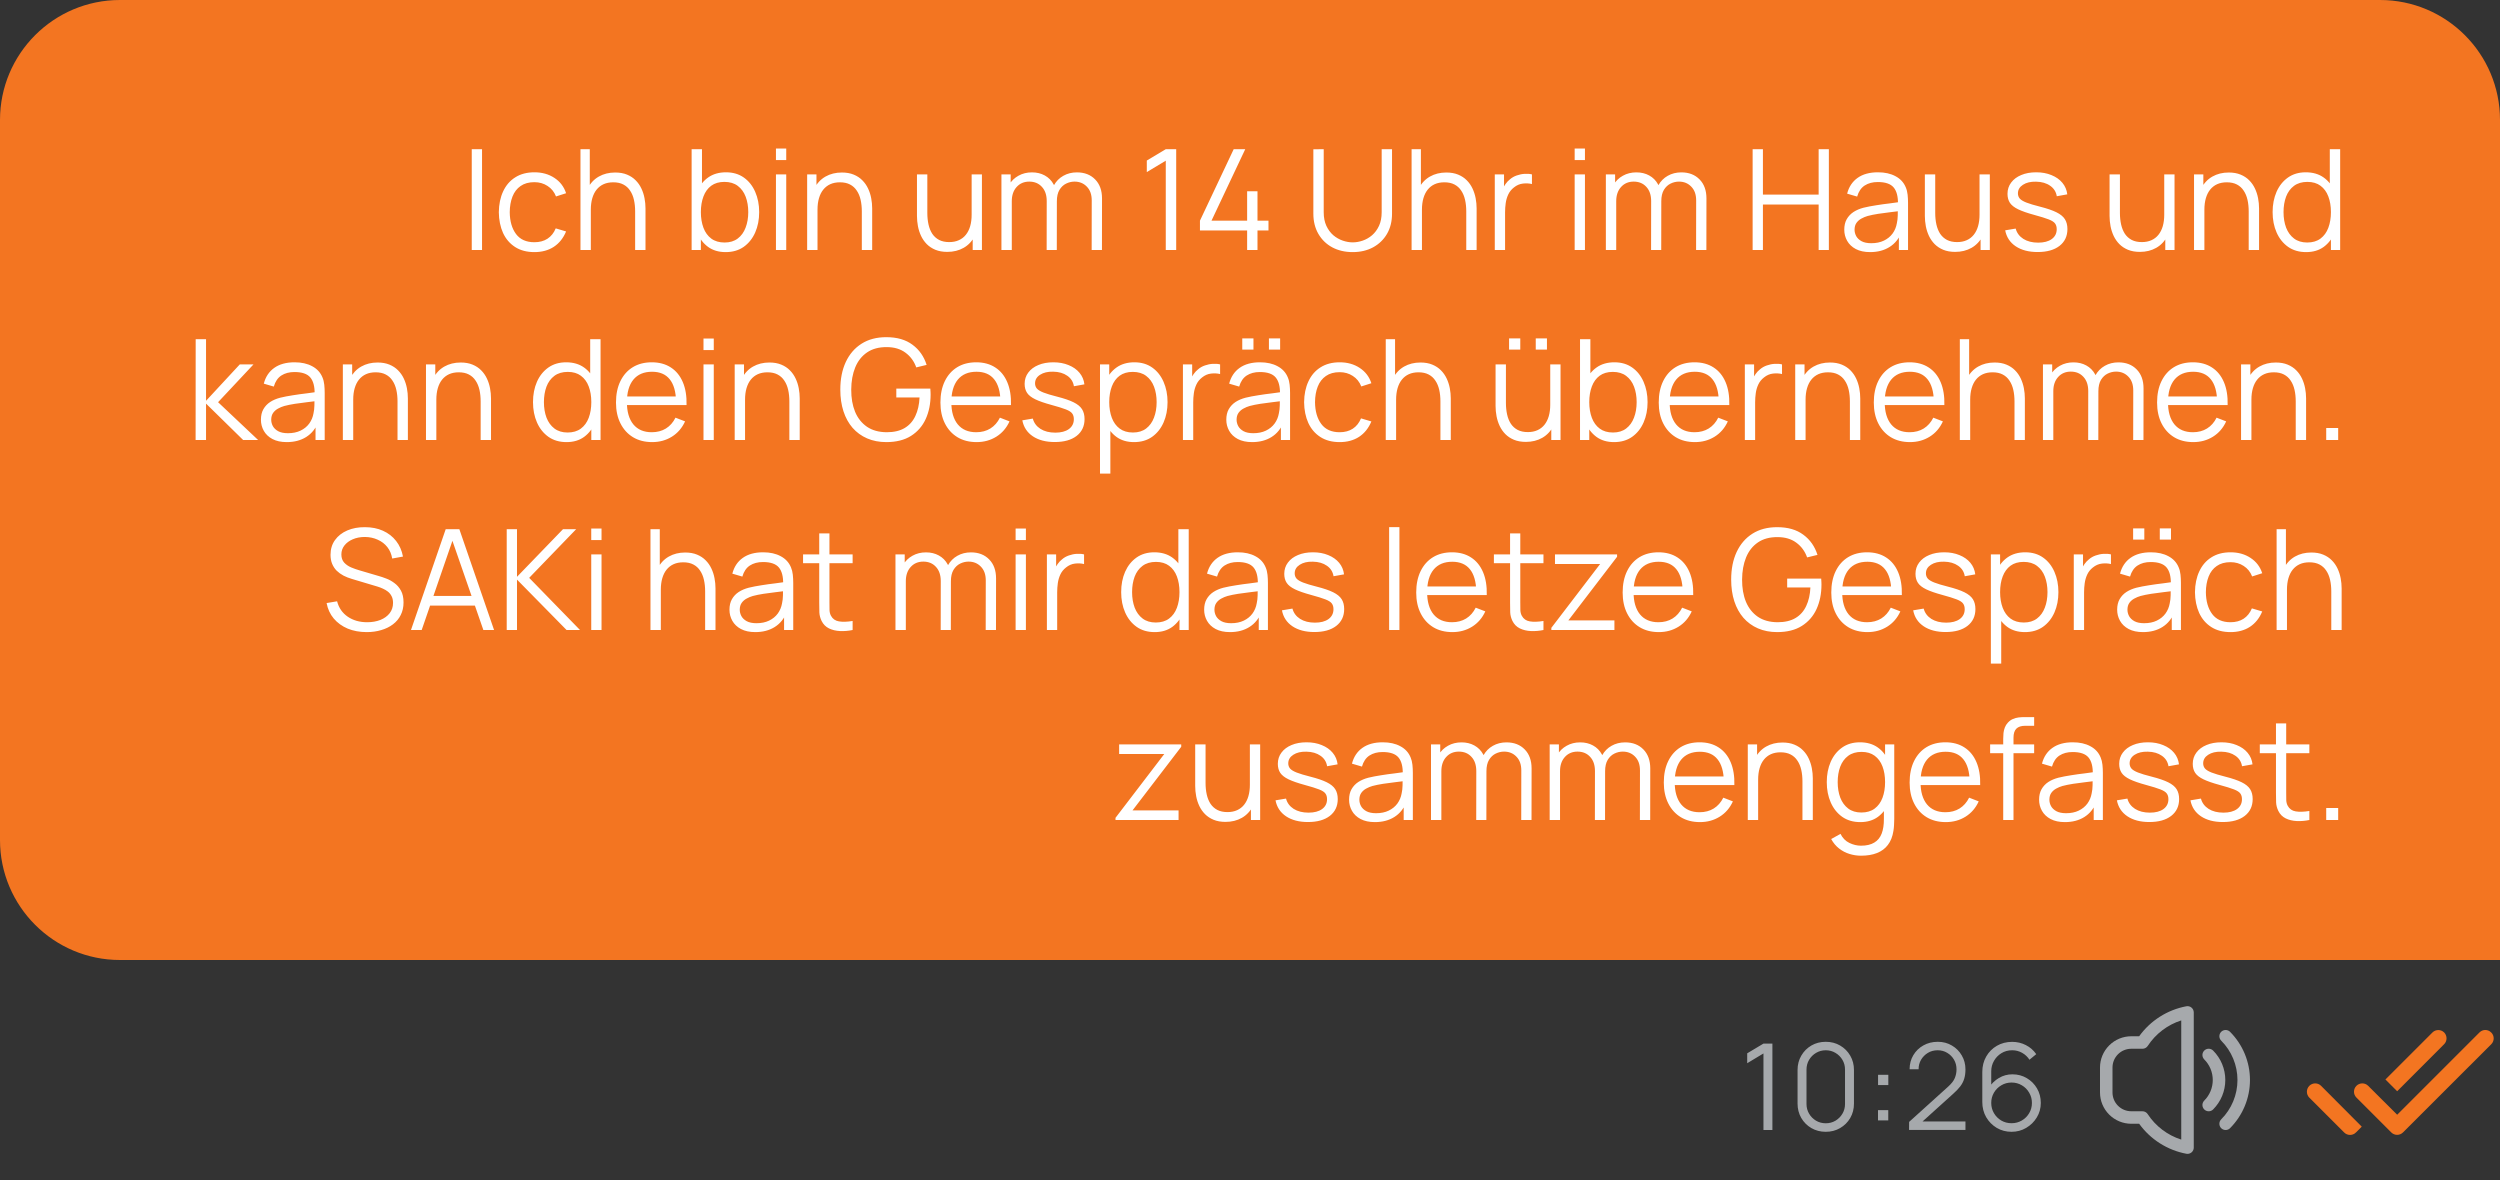 <svg width="250" height="118" viewBox="0 0 250 118" fill="none" xmlns="http://www.w3.org/2000/svg">
<rect x="0" y="0" width="250" height="118" fill="#333333" stroke="none"/>
<path d="M250 12C250 5.373 244.627 0 238 0H12C5.373 0 0 5.373 0 12V84C0 90.627 5.373 96 12 96H250V12Z" fill="#F37521"/>
<path d="M47.175 25V14.92H48.204V25H47.175ZM53.438 25.21C52.678 25.21 52.034 25.04 51.506 24.699C50.979 24.358 50.578 23.889 50.302 23.292C50.032 22.69 49.892 21.999 49.882 21.22C49.892 20.427 50.036 19.731 50.316 19.134C50.596 18.532 51 18.065 51.527 17.734C52.055 17.398 52.694 17.23 53.445 17.23C54.211 17.23 54.876 17.417 55.44 17.79C56.01 18.163 56.399 18.674 56.609 19.323L55.601 19.645C55.424 19.192 55.142 18.842 54.754 18.595C54.372 18.343 53.933 18.217 53.438 18.217C52.883 18.217 52.423 18.345 52.059 18.602C51.695 18.854 51.425 19.206 51.247 19.659C51.07 20.112 50.979 20.632 50.974 21.22C50.984 22.125 51.194 22.853 51.604 23.404C52.015 23.95 52.626 24.223 53.438 24.223C53.952 24.223 54.388 24.106 54.747 23.873C55.111 23.635 55.387 23.29 55.573 22.837L56.609 23.145C56.329 23.817 55.919 24.33 55.377 24.685C54.836 25.035 54.19 25.21 53.438 25.21ZM63.514 25V21.143C63.514 20.723 63.475 20.338 63.395 19.988C63.316 19.633 63.188 19.325 63.01 19.064C62.838 18.798 62.611 18.593 62.331 18.448C62.056 18.303 61.72 18.231 61.323 18.231C60.959 18.231 60.637 18.294 60.357 18.42C60.082 18.546 59.849 18.728 59.657 18.966C59.471 19.199 59.328 19.484 59.23 19.82C59.132 20.156 59.083 20.539 59.083 20.968L58.355 20.807C58.355 20.032 58.491 19.381 58.761 18.854C59.032 18.327 59.405 17.928 59.881 17.657C60.357 17.386 60.903 17.251 61.519 17.251C61.972 17.251 62.366 17.321 62.702 17.461C63.043 17.601 63.33 17.79 63.563 18.028C63.801 18.266 63.993 18.539 64.137 18.847C64.282 19.15 64.387 19.475 64.452 19.82C64.518 20.161 64.55 20.501 64.55 20.842V25H63.514ZM58.047 25V14.92H58.978V20.611H59.083V25H58.047ZM72.564 25.21C71.869 25.21 71.281 25.035 70.8 24.685C70.32 24.33 69.956 23.852 69.709 23.25C69.461 22.643 69.338 21.964 69.338 21.213C69.338 20.448 69.461 19.766 69.709 19.169C69.96 18.567 70.329 18.093 70.814 17.748C71.3 17.403 71.897 17.23 72.606 17.23C73.297 17.23 73.89 17.405 74.385 17.755C74.879 18.105 75.257 18.581 75.519 19.183C75.784 19.785 75.918 20.462 75.918 21.213C75.918 21.969 75.784 22.648 75.519 23.25C75.252 23.852 74.87 24.33 74.371 24.685C73.871 25.035 73.269 25.21 72.564 25.21ZM69.162 25V14.92H70.198V19.309H70.087V25H69.162ZM72.46 24.251C72.987 24.251 73.425 24.118 73.775 23.852C74.126 23.586 74.387 23.224 74.559 22.767C74.737 22.305 74.826 21.787 74.826 21.213C74.826 20.644 74.739 20.13 74.567 19.673C74.394 19.216 74.13 18.854 73.775 18.588C73.425 18.322 72.98 18.189 72.439 18.189C71.911 18.189 71.472 18.317 71.123 18.574C70.777 18.831 70.518 19.188 70.346 19.645C70.173 20.098 70.087 20.62 70.087 21.213C70.087 21.796 70.173 22.319 70.346 22.781C70.518 23.238 70.779 23.598 71.129 23.859C71.48 24.12 71.923 24.251 72.46 24.251ZM77.595 16.005V14.85H78.624V16.005H77.595ZM77.595 25V17.44H78.624V25H77.595ZM86.182 25V21.143C86.182 20.723 86.142 20.338 86.063 19.988C85.984 19.633 85.856 19.325 85.678 19.064C85.505 18.798 85.279 18.593 84.999 18.448C84.724 18.303 84.388 18.231 83.991 18.231C83.627 18.231 83.305 18.294 83.025 18.42C82.75 18.546 82.516 18.728 82.325 18.966C82.138 19.199 81.996 19.484 81.898 19.82C81.8 20.156 81.751 20.539 81.751 20.968L81.023 20.807C81.023 20.032 81.159 19.381 81.429 18.854C81.7 18.327 82.073 17.928 82.549 17.657C83.025 17.386 83.571 17.251 84.187 17.251C84.64 17.251 85.034 17.321 85.37 17.461C85.711 17.601 85.998 17.79 86.231 18.028C86.469 18.266 86.66 18.539 86.805 18.847C86.95 19.15 87.055 19.475 87.12 19.82C87.186 20.161 87.218 20.501 87.218 20.842V25H86.182ZM80.715 25V17.44H81.646V19.302H81.751V25H80.715ZM94.728 25.189C94.276 25.189 93.879 25.119 93.538 24.979C93.202 24.839 92.915 24.65 92.677 24.412C92.444 24.174 92.255 23.903 92.11 23.6C91.966 23.292 91.861 22.968 91.795 22.627C91.73 22.282 91.697 21.939 91.697 21.598V17.44H92.733V21.297C92.733 21.712 92.773 22.097 92.852 22.452C92.932 22.807 93.058 23.117 93.23 23.383C93.408 23.644 93.634 23.847 93.909 23.992C94.189 24.137 94.528 24.209 94.924 24.209C95.288 24.209 95.608 24.146 95.883 24.02C96.163 23.894 96.397 23.714 96.583 23.481C96.775 23.243 96.919 22.956 97.017 22.62C97.115 22.279 97.164 21.897 97.164 21.472L97.892 21.633C97.892 22.408 97.757 23.059 97.486 23.586C97.216 24.113 96.842 24.512 96.366 24.783C95.89 25.054 95.344 25.189 94.728 25.189ZM97.269 25V23.138H97.164V17.44H98.193V25H97.269ZM109.166 25L109.173 20.037C109.173 19.454 109.01 18.996 108.683 18.665C108.361 18.329 107.95 18.161 107.451 18.161C107.166 18.161 106.889 18.226 106.618 18.357C106.347 18.488 106.123 18.698 105.946 18.987C105.773 19.276 105.687 19.654 105.687 20.121L105.078 19.946C105.064 19.405 105.169 18.931 105.393 18.525C105.622 18.119 105.934 17.804 106.331 17.58C106.732 17.351 107.185 17.237 107.689 17.237C108.45 17.237 109.059 17.473 109.516 17.944C109.973 18.411 110.202 19.043 110.202 19.841L110.195 25H109.166ZM100.143 25V17.44H101.067V19.302H101.179V25H100.143ZM104.665 25L104.672 20.107C104.672 19.505 104.511 19.031 104.189 18.686C103.872 18.336 103.452 18.161 102.929 18.161C102.406 18.161 101.984 18.341 101.662 18.7C101.34 19.055 101.179 19.528 101.179 20.121L100.563 19.785C100.563 19.3 100.677 18.866 100.906 18.483C101.135 18.096 101.447 17.792 101.844 17.573C102.241 17.349 102.691 17.237 103.195 17.237C103.676 17.237 104.103 17.34 104.476 17.545C104.854 17.75 105.15 18.049 105.365 18.441C105.58 18.833 105.687 19.309 105.687 19.869L105.68 25H104.665ZM116.577 25V16.068L114.68 17.209V16.054L116.577 14.92H117.62V25H116.577ZM124.713 25V23.047H119.995V22.067L123.369 14.92H124.524L121.15 22.067H124.713V19.127H125.749V22.067H126.848V23.047H125.749V25H124.713ZM135.269 25.21C134.499 25.21 133.818 25.051 133.225 24.734C132.637 24.417 132.175 23.969 131.839 23.39C131.503 22.811 131.335 22.135 131.335 21.36V14.927L132.371 14.92V21.227C132.371 21.75 132.46 22.202 132.637 22.585C132.815 22.963 133.046 23.276 133.33 23.523C133.62 23.766 133.935 23.945 134.275 24.062C134.616 24.179 134.947 24.237 135.269 24.237C135.596 24.237 135.93 24.179 136.27 24.062C136.611 23.945 136.924 23.766 137.208 23.523C137.493 23.276 137.724 22.963 137.901 22.585C138.079 22.202 138.167 21.75 138.167 21.227V14.92H139.203V21.36C139.203 22.135 139.035 22.811 138.699 23.39C138.363 23.964 137.899 24.412 137.306 24.734C136.718 25.051 136.039 25.21 135.269 25.21ZM146.626 25V21.143C146.626 20.723 146.586 20.338 146.507 19.988C146.427 19.633 146.299 19.325 146.122 19.064C145.949 18.798 145.723 18.593 145.443 18.448C145.167 18.303 144.831 18.231 144.435 18.231C144.071 18.231 143.749 18.294 143.469 18.42C143.193 18.546 142.96 18.728 142.769 18.966C142.582 19.199 142.44 19.484 142.342 19.82C142.244 20.156 142.195 20.539 142.195 20.968L141.467 20.807C141.467 20.032 141.602 19.381 141.873 18.854C142.143 18.327 142.517 17.928 142.993 17.657C143.469 17.386 144.015 17.251 144.631 17.251C145.083 17.251 145.478 17.321 145.814 17.461C146.154 17.601 146.441 17.79 146.675 18.028C146.913 18.266 147.104 18.539 147.249 18.847C147.393 19.15 147.498 19.475 147.564 19.82C147.629 20.161 147.662 20.501 147.662 20.842V25H146.626ZM141.159 25V14.92H142.09V20.611H142.195V25H141.159ZM149.478 25V17.44H150.402V19.26L150.22 19.022C150.304 18.798 150.414 18.593 150.549 18.406C150.684 18.215 150.831 18.058 150.99 17.937C151.186 17.764 151.415 17.634 151.676 17.545C151.937 17.452 152.201 17.398 152.467 17.384C152.733 17.365 152.976 17.384 153.195 17.44V18.406C152.92 18.336 152.619 18.32 152.292 18.357C151.965 18.394 151.664 18.525 151.389 18.749C151.137 18.945 150.948 19.181 150.822 19.456C150.696 19.727 150.612 20.016 150.57 20.324C150.528 20.627 150.507 20.928 150.507 21.227V25H149.478ZM157.466 16.005V14.85H158.495V16.005H157.466ZM157.466 25V17.44H158.495V25H157.466ZM169.609 25L169.616 20.037C169.616 19.454 169.453 18.996 169.126 18.665C168.804 18.329 168.394 18.161 167.894 18.161C167.61 18.161 167.332 18.226 167.061 18.357C166.791 18.488 166.567 18.698 166.389 18.987C166.217 19.276 166.13 19.654 166.13 20.121L165.521 19.946C165.507 19.405 165.612 18.931 165.836 18.525C166.065 18.119 166.378 17.804 166.774 17.58C167.176 17.351 167.628 17.237 168.132 17.237C168.893 17.237 169.502 17.473 169.959 17.944C170.417 18.411 170.645 19.043 170.645 19.841L170.638 25H169.609ZM160.586 25V17.44H161.51V19.302H161.622V25H160.586ZM165.108 25L165.115 20.107C165.115 19.505 164.954 19.031 164.632 18.686C164.315 18.336 163.895 18.161 163.372 18.161C162.85 18.161 162.427 18.341 162.105 18.7C161.783 19.055 161.622 19.528 161.622 20.121L161.006 19.785C161.006 19.3 161.121 18.866 161.349 18.483C161.578 18.096 161.891 17.792 162.287 17.573C162.684 17.349 163.134 17.237 163.638 17.237C164.119 17.237 164.546 17.34 164.919 17.545C165.297 17.75 165.594 18.049 165.808 18.441C166.023 18.833 166.13 19.309 166.13 19.869L166.123 25H165.108ZM175.263 25V14.92H176.292V19.463H181.864V14.92H182.886V25H181.864V20.45H176.292V25H175.263ZM187.01 25.21C186.441 25.21 185.963 25.107 185.575 24.902C185.193 24.697 184.906 24.424 184.714 24.083C184.523 23.742 184.427 23.371 184.427 22.97C184.427 22.559 184.509 22.209 184.672 21.92C184.84 21.626 185.067 21.386 185.351 21.199C185.641 21.012 185.974 20.87 186.352 20.772C186.735 20.679 187.157 20.597 187.619 20.527C188.086 20.452 188.541 20.389 188.984 20.338C189.432 20.282 189.824 20.228 190.16 20.177L189.796 20.401C189.81 19.654 189.666 19.101 189.362 18.742C189.059 18.383 188.532 18.203 187.78 18.203C187.262 18.203 186.824 18.32 186.464 18.553C186.11 18.786 185.86 19.155 185.715 19.659L184.714 19.365C184.887 18.688 185.235 18.163 185.757 17.79C186.28 17.417 186.959 17.23 187.794 17.23C188.485 17.23 189.071 17.361 189.551 17.622C190.037 17.879 190.38 18.252 190.58 18.742C190.674 18.961 190.734 19.206 190.762 19.477C190.79 19.748 190.804 20.023 190.804 20.303V25H189.887V23.103L190.153 23.215C189.897 23.864 189.498 24.358 188.956 24.699C188.415 25.04 187.766 25.21 187.01 25.21ZM187.129 24.321C187.61 24.321 188.03 24.235 188.389 24.062C188.749 23.889 189.038 23.654 189.257 23.355C189.477 23.052 189.619 22.711 189.684 22.333C189.74 22.09 189.771 21.824 189.775 21.535C189.78 21.241 189.782 21.022 189.782 20.877L190.174 21.08C189.824 21.127 189.444 21.173 189.033 21.22C188.627 21.267 188.226 21.32 187.829 21.381C187.437 21.442 187.083 21.514 186.765 21.598C186.551 21.659 186.343 21.745 186.142 21.857C185.942 21.964 185.776 22.109 185.645 22.291C185.519 22.473 185.456 22.699 185.456 22.97C185.456 23.189 185.51 23.402 185.617 23.607C185.729 23.812 185.907 23.983 186.149 24.118C186.397 24.253 186.723 24.321 187.129 24.321ZM195.517 25.189C195.065 25.189 194.668 25.119 194.327 24.979C193.991 24.839 193.704 24.65 193.466 24.412C193.233 24.174 193.044 23.903 192.899 23.6C192.755 23.292 192.65 22.968 192.584 22.627C192.519 22.282 192.486 21.939 192.486 21.598V17.44H193.522V21.297C193.522 21.712 193.562 22.097 193.641 22.452C193.721 22.807 193.847 23.117 194.019 23.383C194.197 23.644 194.423 23.847 194.698 23.992C194.978 24.137 195.317 24.209 195.713 24.209C196.077 24.209 196.397 24.146 196.672 24.02C196.952 23.894 197.186 23.714 197.372 23.481C197.564 23.243 197.708 22.956 197.806 22.62C197.904 22.279 197.953 21.897 197.953 21.472L198.681 21.633C198.681 22.408 198.546 23.059 198.275 23.586C198.005 24.113 197.631 24.512 197.155 24.783C196.679 25.054 196.133 25.189 195.517 25.189ZM198.058 25V23.138H197.953V17.44H198.982V25H198.058ZM203.76 25.203C202.873 25.203 202.143 25.012 201.569 24.629C201 24.246 200.65 23.714 200.519 23.033L201.569 22.858C201.681 23.287 201.935 23.63 202.332 23.887C202.733 24.139 203.228 24.265 203.816 24.265C204.39 24.265 204.843 24.146 205.174 23.908C205.505 23.665 205.671 23.336 205.671 22.921C205.671 22.688 205.617 22.499 205.51 22.354C205.407 22.205 205.195 22.067 204.873 21.941C204.551 21.815 204.07 21.666 203.431 21.493C202.745 21.306 202.208 21.12 201.821 20.933C201.434 20.746 201.158 20.532 200.995 20.289C200.832 20.042 200.75 19.741 200.75 19.386C200.75 18.957 200.871 18.581 201.114 18.259C201.357 17.932 201.693 17.68 202.122 17.503C202.551 17.321 203.051 17.23 203.62 17.23C204.189 17.23 204.698 17.323 205.146 17.51C205.599 17.692 205.963 17.949 206.238 18.28C206.513 18.611 206.677 18.996 206.728 19.435L205.678 19.624C205.608 19.181 205.386 18.831 205.013 18.574C204.644 18.313 204.175 18.177 203.606 18.168C203.069 18.154 202.633 18.257 202.297 18.476C201.961 18.691 201.793 18.978 201.793 19.337C201.793 19.538 201.854 19.71 201.975 19.855C202.096 19.995 202.316 20.128 202.633 20.254C202.955 20.38 203.412 20.518 204.005 20.667C204.7 20.844 205.246 21.031 205.643 21.227C206.04 21.423 206.322 21.654 206.49 21.92C206.658 22.186 206.742 22.515 206.742 22.907C206.742 23.621 206.476 24.183 205.944 24.594C205.417 25 204.689 25.203 203.76 25.203ZM213.988 25.189C213.536 25.189 213.139 25.119 212.798 24.979C212.462 24.839 212.175 24.65 211.937 24.412C211.704 24.174 211.515 23.903 211.37 23.6C211.226 23.292 211.121 22.968 211.055 22.627C210.99 22.282 210.957 21.939 210.957 21.598V17.44H211.993V21.297C211.993 21.712 212.033 22.097 212.112 22.452C212.192 22.807 212.318 23.117 212.49 23.383C212.668 23.644 212.894 23.847 213.169 23.992C213.449 24.137 213.788 24.209 214.184 24.209C214.548 24.209 214.868 24.146 215.143 24.02C215.423 23.894 215.657 23.714 215.843 23.481C216.035 23.243 216.179 22.956 216.277 22.62C216.375 22.279 216.424 21.897 216.424 21.472L217.152 21.633C217.152 22.408 217.017 23.059 216.746 23.586C216.476 24.113 216.102 24.512 215.626 24.783C215.15 25.054 214.604 25.189 213.988 25.189ZM216.529 25V23.138H216.424V17.44H217.453V25H216.529ZM224.87 25V21.143C224.87 20.723 224.83 20.338 224.751 19.988C224.671 19.633 224.543 19.325 224.366 19.064C224.193 18.798 223.967 18.593 223.687 18.448C223.411 18.303 223.075 18.231 222.679 18.231C222.315 18.231 221.993 18.294 221.713 18.42C221.437 18.546 221.204 18.728 221.013 18.966C220.826 19.199 220.684 19.484 220.586 19.82C220.488 20.156 220.439 20.539 220.439 20.968L219.711 20.807C219.711 20.032 219.846 19.381 220.117 18.854C220.387 18.327 220.761 17.928 221.237 17.657C221.713 17.386 222.259 17.251 222.875 17.251C223.327 17.251 223.722 17.321 224.058 17.461C224.398 17.601 224.685 17.79 224.919 18.028C225.157 18.266 225.348 18.539 225.493 18.847C225.637 19.15 225.742 19.475 225.808 19.82C225.873 20.161 225.906 20.501 225.906 20.842V25H224.87ZM219.403 25V17.44H220.334V19.302H220.439V25H219.403ZM230.614 25.21C229.91 25.21 229.308 25.035 228.808 24.685C228.309 24.33 227.926 23.852 227.66 23.25C227.394 22.648 227.261 21.969 227.261 21.213C227.261 20.462 227.392 19.785 227.653 19.183C227.919 18.581 228.3 18.105 228.794 17.755C229.289 17.405 229.882 17.23 230.572 17.23C231.282 17.23 231.879 17.403 232.364 17.748C232.85 18.093 233.216 18.567 233.463 19.169C233.715 19.766 233.841 20.448 233.841 21.213C233.841 21.964 233.718 22.643 233.47 23.25C233.223 23.852 232.859 24.33 232.378 24.685C231.898 25.035 231.31 25.21 230.614 25.21ZM230.719 24.251C231.256 24.251 231.699 24.12 232.049 23.859C232.399 23.598 232.661 23.238 232.833 22.781C233.006 22.319 233.092 21.796 233.092 21.213C233.092 20.62 233.006 20.098 232.833 19.645C232.661 19.188 232.399 18.831 232.049 18.574C231.704 18.317 231.268 18.189 230.74 18.189C230.199 18.189 229.751 18.322 229.396 18.588C229.042 18.854 228.778 19.216 228.605 19.673C228.437 20.13 228.353 20.644 228.353 21.213C228.353 21.787 228.44 22.305 228.612 22.767C228.79 23.224 229.053 23.586 229.403 23.852C229.753 24.118 230.192 24.251 230.719 24.251ZM233.092 25V19.309H232.98V14.92H234.016V25H233.092ZM19.561 44L19.568 33.92H20.604V40.08L23.978 36.44H25.35L21.808 40.22L25.812 44H24.314L20.604 40.36V44H19.561ZM28.676 44.21C28.107 44.21 27.628 44.107 27.241 43.902C26.858 43.697 26.572 43.424 26.38 43.083C26.189 42.742 26.093 42.371 26.093 41.97C26.093 41.559 26.175 41.209 26.338 40.92C26.506 40.626 26.733 40.386 27.017 40.199C27.306 40.012 27.64 39.87 28.018 39.772C28.401 39.679 28.823 39.597 29.285 39.527C29.752 39.452 30.207 39.389 30.65 39.338C31.098 39.282 31.49 39.228 31.826 39.177L31.462 39.401C31.476 38.654 31.331 38.101 31.028 37.742C30.725 37.383 30.198 37.203 29.446 37.203C28.928 37.203 28.489 37.32 28.13 37.553C27.776 37.786 27.526 38.155 27.381 38.659L26.38 38.365C26.553 37.688 26.901 37.163 27.423 36.79C27.946 36.417 28.625 36.23 29.46 36.23C30.151 36.23 30.736 36.361 31.217 36.622C31.703 36.879 32.045 37.252 32.246 37.742C32.34 37.961 32.4 38.206 32.428 38.477C32.456 38.748 32.47 39.023 32.47 39.303V44H31.553V42.103L31.819 42.215C31.562 42.864 31.163 43.358 30.622 43.699C30.081 44.04 29.432 44.21 28.676 44.21ZM28.795 43.321C29.276 43.321 29.696 43.235 30.055 43.062C30.415 42.889 30.704 42.654 30.923 42.355C31.142 42.052 31.285 41.711 31.35 41.333C31.406 41.09 31.436 40.824 31.441 40.535C31.446 40.241 31.448 40.022 31.448 39.877L31.84 40.08C31.49 40.127 31.11 40.173 30.699 40.22C30.293 40.267 29.892 40.32 29.495 40.381C29.103 40.442 28.748 40.514 28.431 40.598C28.216 40.659 28.009 40.745 27.808 40.857C27.608 40.964 27.442 41.109 27.311 41.291C27.185 41.473 27.122 41.699 27.122 41.97C27.122 42.189 27.176 42.402 27.283 42.607C27.395 42.812 27.573 42.983 27.815 43.118C28.062 43.253 28.389 43.321 28.795 43.321ZM39.752 44V40.143C39.752 39.723 39.713 39.338 39.633 38.988C39.554 38.633 39.426 38.325 39.248 38.064C39.076 37.798 38.849 37.593 38.569 37.448C38.294 37.303 37.958 37.231 37.562 37.231C37.197 37.231 36.876 37.294 36.596 37.42C36.32 37.546 36.087 37.728 35.895 37.966C35.709 38.199 35.566 38.484 35.468 38.82C35.37 39.156 35.322 39.539 35.322 39.968L34.593 39.807C34.593 39.032 34.729 38.381 34.999 37.854C35.27 37.327 35.644 36.928 36.12 36.657C36.596 36.386 37.142 36.251 37.758 36.251C38.21 36.251 38.605 36.321 38.941 36.461C39.281 36.601 39.568 36.79 39.801 37.028C40.039 37.266 40.231 37.539 40.376 37.847C40.52 38.15 40.625 38.475 40.691 38.82C40.756 39.161 40.788 39.501 40.788 39.842V44H39.752ZM34.285 44V36.44H35.217V38.302H35.322V44H34.285ZM48.065 44V40.143C48.065 39.723 48.025 39.338 47.946 38.988C47.867 38.633 47.738 38.325 47.561 38.064C47.388 37.798 47.162 37.593 46.882 37.448C46.607 37.303 46.271 37.231 45.874 37.231C45.51 37.231 45.188 37.294 44.908 37.42C44.633 37.546 44.399 37.728 44.208 37.966C44.021 38.199 43.879 38.484 43.781 38.82C43.683 39.156 43.634 39.539 43.634 39.968L42.906 39.807C42.906 39.032 43.041 38.381 43.312 37.854C43.583 37.327 43.956 36.928 44.432 36.657C44.908 36.386 45.454 36.251 46.07 36.251C46.523 36.251 46.917 36.321 47.253 36.461C47.594 36.601 47.881 36.79 48.114 37.028C48.352 37.266 48.543 37.539 48.688 37.847C48.833 38.15 48.938 38.475 49.003 38.82C49.068 39.161 49.101 39.501 49.101 39.842V44H48.065ZM42.598 44V36.44H43.529V38.302H43.634V44H42.598ZM56.653 44.21C55.949 44.21 55.347 44.035 54.847 43.685C54.348 43.33 53.965 42.852 53.699 42.25C53.433 41.648 53.3 40.969 53.3 40.213C53.3 39.462 53.431 38.785 53.692 38.183C53.958 37.581 54.339 37.105 54.833 36.755C55.328 36.405 55.921 36.23 56.611 36.23C57.321 36.23 57.918 36.403 58.403 36.748C58.889 37.093 59.255 37.567 59.502 38.169C59.754 38.766 59.88 39.448 59.88 40.213C59.88 40.964 59.757 41.643 59.509 42.25C59.262 42.852 58.898 43.33 58.417 43.685C57.937 44.035 57.349 44.21 56.653 44.21ZM56.758 43.251C57.295 43.251 57.738 43.12 58.088 42.859C58.438 42.598 58.7 42.238 58.872 41.781C59.045 41.319 59.131 40.796 59.131 40.213C59.131 39.62 59.045 39.098 58.872 38.645C58.7 38.188 58.438 37.831 58.088 37.574C57.743 37.317 57.307 37.189 56.779 37.189C56.238 37.189 55.79 37.322 55.435 37.588C55.081 37.854 54.817 38.216 54.644 38.673C54.476 39.13 54.392 39.644 54.392 40.213C54.392 40.787 54.479 41.305 54.651 41.767C54.829 42.224 55.092 42.586 55.442 42.852C55.792 43.118 56.231 43.251 56.758 43.251ZM59.131 44V38.309H59.019V33.92H60.055V44H59.131ZM65.218 44.21C64.481 44.21 63.841 44.047 63.3 43.72C62.763 43.393 62.346 42.934 62.047 42.341C61.748 41.748 61.599 41.053 61.599 40.255C61.599 39.429 61.746 38.715 62.04 38.113C62.334 37.511 62.747 37.047 63.279 36.72C63.816 36.393 64.448 36.23 65.176 36.23C65.923 36.23 66.56 36.403 67.087 36.748C67.614 37.089 68.013 37.579 68.284 38.218C68.555 38.857 68.678 39.62 68.655 40.507H67.605V40.143C67.586 39.163 67.374 38.423 66.968 37.924C66.567 37.425 65.979 37.175 65.204 37.175C64.392 37.175 63.769 37.439 63.335 37.966C62.906 38.493 62.691 39.245 62.691 40.22C62.691 41.172 62.906 41.912 63.335 42.439C63.769 42.962 64.383 43.223 65.176 43.223C65.717 43.223 66.189 43.099 66.59 42.852C66.996 42.6 67.316 42.238 67.549 41.767L68.508 42.138C68.209 42.796 67.768 43.307 67.185 43.671C66.606 44.03 65.951 44.21 65.218 44.21ZM62.327 40.507V39.646H68.102V40.507H62.327ZM70.349 35.005V33.85H71.377V35.005H70.349ZM70.349 44V36.44H71.377V44H70.349ZM78.936 44V40.143C78.936 39.723 78.896 39.338 78.817 38.988C78.738 38.633 78.609 38.325 78.432 38.064C78.259 37.798 78.033 37.593 77.753 37.448C77.478 37.303 77.142 37.231 76.745 37.231C76.381 37.231 76.059 37.294 75.779 37.42C75.504 37.546 75.27 37.728 75.079 37.966C74.892 38.199 74.75 38.484 74.652 38.82C74.554 39.156 74.505 39.539 74.505 39.968L73.777 39.807C73.777 39.032 73.912 38.381 74.183 37.854C74.454 37.327 74.827 36.928 75.303 36.657C75.779 36.386 76.325 36.251 76.941 36.251C77.394 36.251 77.788 36.321 78.124 36.461C78.465 36.601 78.752 36.79 78.985 37.028C79.223 37.266 79.414 37.539 79.559 37.847C79.704 38.15 79.809 38.475 79.874 38.82C79.939 39.161 79.972 39.501 79.972 39.842V44H78.936ZM73.469 44V36.44H74.4V38.302H74.505V44H73.469ZM88.63 44.21C87.921 44.21 87.282 44.086 86.712 43.839C86.143 43.592 85.658 43.239 85.256 42.782C84.86 42.325 84.556 41.774 84.346 41.13C84.136 40.481 84.031 39.758 84.031 38.96C84.031 37.905 84.213 36.986 84.577 36.202C84.946 35.413 85.473 34.802 86.159 34.368C86.845 33.934 87.669 33.717 88.63 33.717C89.704 33.717 90.576 33.969 91.248 34.473C91.925 34.972 92.396 35.644 92.662 36.489L91.626 36.741C91.407 36.125 91.045 35.633 90.541 35.264C90.042 34.895 89.419 34.711 88.672 34.711C87.884 34.706 87.228 34.884 86.705 35.243C86.183 35.598 85.788 36.097 85.522 36.741C85.261 37.38 85.128 38.12 85.123 38.96C85.119 39.8 85.247 40.54 85.508 41.179C85.774 41.814 86.171 42.313 86.698 42.677C87.226 43.036 87.884 43.218 88.672 43.223C89.396 43.223 89.993 43.083 90.464 42.803C90.936 42.523 91.293 42.122 91.535 41.599C91.783 41.076 91.923 40.458 91.955 39.744H89.631V38.862H93.033C93.047 38.969 93.054 39.084 93.054 39.205C93.059 39.322 93.061 39.406 93.061 39.457C93.061 40.367 92.898 41.181 92.571 41.9C92.245 42.614 91.752 43.179 91.094 43.594C90.441 44.005 89.62 44.21 88.63 44.21ZM97.661 44.21C96.924 44.21 96.285 44.047 95.743 43.72C95.207 43.393 94.789 42.934 94.49 42.341C94.192 41.748 94.042 41.053 94.042 40.255C94.042 39.429 94.189 38.715 94.483 38.113C94.777 37.511 95.19 37.047 95.722 36.72C96.259 36.393 96.891 36.23 97.619 36.23C98.366 36.23 99.003 36.403 99.53 36.748C100.058 37.089 100.457 37.579 100.727 38.218C100.998 38.857 101.122 39.62 101.098 40.507H100.048V40.143C100.03 39.163 99.817 38.423 99.411 37.924C99.01 37.425 98.422 37.175 97.647 37.175C96.835 37.175 96.212 37.439 95.778 37.966C95.349 38.493 95.134 39.245 95.134 40.22C95.134 41.172 95.349 41.912 95.778 42.439C96.212 42.962 96.826 43.223 97.619 43.223C98.161 43.223 98.632 43.099 99.033 42.852C99.439 42.6 99.759 42.238 99.992 41.767L100.951 42.138C100.653 42.796 100.212 43.307 99.628 43.671C99.05 44.03 98.394 44.21 97.661 44.21ZM94.77 40.507V39.646H100.545V40.507H94.77ZM105.473 44.203C104.586 44.203 103.856 44.012 103.282 43.629C102.713 43.246 102.363 42.714 102.232 42.033L103.282 41.858C103.394 42.287 103.648 42.63 104.045 42.887C104.446 43.139 104.941 43.265 105.529 43.265C106.103 43.265 106.556 43.146 106.887 42.908C107.218 42.665 107.384 42.336 107.384 41.921C107.384 41.688 107.33 41.499 107.223 41.354C107.12 41.205 106.908 41.067 106.586 40.941C106.264 40.815 105.783 40.666 105.144 40.493C104.458 40.306 103.921 40.12 103.534 39.933C103.147 39.746 102.871 39.532 102.708 39.289C102.545 39.042 102.463 38.741 102.463 38.386C102.463 37.957 102.584 37.581 102.827 37.259C103.07 36.932 103.406 36.68 103.835 36.503C104.264 36.321 104.764 36.23 105.333 36.23C105.902 36.23 106.411 36.323 106.859 36.51C107.312 36.692 107.676 36.949 107.951 37.28C108.226 37.611 108.39 37.996 108.441 38.435L107.391 38.624C107.321 38.181 107.099 37.831 106.726 37.574C106.357 37.313 105.888 37.177 105.319 37.168C104.782 37.154 104.346 37.257 104.01 37.476C103.674 37.691 103.506 37.978 103.506 38.337C103.506 38.538 103.567 38.71 103.688 38.855C103.809 38.995 104.029 39.128 104.346 39.254C104.668 39.38 105.125 39.518 105.718 39.667C106.413 39.844 106.959 40.031 107.356 40.227C107.753 40.423 108.035 40.654 108.203 40.92C108.371 41.186 108.455 41.515 108.455 41.907C108.455 42.621 108.189 43.183 107.657 43.594C107.13 44 106.402 44.203 105.473 44.203ZM113.402 44.21C112.707 44.21 112.119 44.035 111.638 43.685C111.158 43.33 110.794 42.852 110.546 42.25C110.299 41.643 110.175 40.964 110.175 40.213C110.175 39.448 110.299 38.766 110.546 38.169C110.798 37.567 111.167 37.093 111.652 36.748C112.138 36.403 112.735 36.23 113.444 36.23C114.135 36.23 114.728 36.405 115.222 36.755C115.717 37.105 116.095 37.581 116.356 38.183C116.622 38.785 116.755 39.462 116.755 40.213C116.755 40.969 116.622 41.648 116.356 42.25C116.09 42.852 115.708 43.33 115.208 43.685C114.709 44.035 114.107 44.21 113.402 44.21ZM110 47.36V36.44H110.924V42.131H111.036V47.36H110ZM113.297 43.251C113.825 43.251 114.263 43.118 114.613 42.852C114.963 42.586 115.225 42.224 115.397 41.767C115.575 41.305 115.663 40.787 115.663 40.213C115.663 39.644 115.577 39.13 115.404 38.673C115.232 38.216 114.968 37.854 114.613 37.588C114.263 37.322 113.818 37.189 113.276 37.189C112.749 37.189 112.31 37.317 111.96 37.574C111.615 37.831 111.356 38.188 111.183 38.645C111.011 39.098 110.924 39.62 110.924 40.213C110.924 40.796 111.011 41.319 111.183 41.781C111.356 42.238 111.617 42.598 111.967 42.859C112.317 43.12 112.761 43.251 113.297 43.251ZM118.293 44V36.44H119.217V38.26L119.035 38.022C119.119 37.798 119.228 37.593 119.364 37.406C119.499 37.215 119.646 37.058 119.805 36.937C120.001 36.764 120.229 36.634 120.491 36.545C120.752 36.452 121.016 36.398 121.282 36.384C121.548 36.365 121.79 36.384 122.01 36.44V37.406C121.734 37.336 121.433 37.32 121.107 37.357C120.78 37.394 120.479 37.525 120.204 37.749C119.952 37.945 119.763 38.181 119.637 38.456C119.511 38.727 119.427 39.016 119.385 39.324C119.343 39.627 119.322 39.928 119.322 40.227V44H118.293ZM126.893 34.963V33.843H128.013V34.963H126.893ZM124.226 34.963V33.843H125.346V34.963H124.226ZM125.213 44.21C124.644 44.21 124.166 44.107 123.778 43.902C123.396 43.697 123.109 43.424 122.917 43.083C122.726 42.742 122.63 42.371 122.63 41.97C122.63 41.559 122.712 41.209 122.875 40.92C123.043 40.626 123.27 40.386 123.554 40.199C123.844 40.012 124.177 39.87 124.555 39.772C124.938 39.679 125.36 39.597 125.822 39.527C126.289 39.452 126.744 39.389 127.187 39.338C127.635 39.282 128.027 39.228 128.363 39.177L127.999 39.401C128.013 38.654 127.869 38.101 127.565 37.742C127.262 37.383 126.735 37.203 125.983 37.203C125.465 37.203 125.027 37.32 124.667 37.553C124.313 37.786 124.063 38.155 123.918 38.659L122.917 38.365C123.09 37.688 123.438 37.163 123.96 36.79C124.483 36.417 125.162 36.23 125.997 36.23C126.688 36.23 127.274 36.361 127.754 36.622C128.24 36.879 128.583 37.252 128.783 37.742C128.877 37.961 128.937 38.206 128.965 38.477C128.993 38.748 129.007 39.023 129.007 39.303V44H128.09V42.103L128.356 42.215C128.1 42.864 127.701 43.358 127.159 43.699C126.618 44.04 125.969 44.21 125.213 44.21ZM125.332 43.321C125.813 43.321 126.233 43.235 126.592 43.062C126.952 42.889 127.241 42.654 127.46 42.355C127.68 42.052 127.822 41.711 127.887 41.333C127.943 41.09 127.974 40.824 127.978 40.535C127.983 40.241 127.985 40.022 127.985 39.877L128.377 40.08C128.027 40.127 127.647 40.173 127.236 40.22C126.83 40.267 126.429 40.32 126.032 40.381C125.64 40.442 125.286 40.514 124.968 40.598C124.754 40.659 124.546 40.745 124.345 40.857C124.145 40.964 123.979 41.109 123.848 41.291C123.722 41.473 123.659 41.699 123.659 41.97C123.659 42.189 123.713 42.402 123.82 42.607C123.932 42.812 124.11 42.983 124.352 43.118C124.6 43.253 124.926 43.321 125.332 43.321ZM133.966 44.21C133.205 44.21 132.561 44.04 132.034 43.699C131.506 43.358 131.105 42.889 130.83 42.292C130.559 41.69 130.419 40.999 130.41 40.22C130.419 39.427 130.564 38.731 130.844 38.134C131.124 37.532 131.527 37.065 132.055 36.734C132.582 36.398 133.221 36.23 133.973 36.23C134.738 36.23 135.403 36.417 135.968 36.79C136.537 37.163 136.927 37.674 137.137 38.323L136.129 38.645C135.951 38.192 135.669 37.842 135.282 37.595C134.899 37.343 134.46 37.217 133.966 37.217C133.41 37.217 132.951 37.345 132.587 37.602C132.223 37.854 131.952 38.206 131.775 38.659C131.597 39.112 131.506 39.632 131.502 40.22C131.511 41.125 131.721 41.853 132.132 42.404C132.542 42.95 133.154 43.223 133.966 43.223C134.479 43.223 134.915 43.106 135.275 42.873C135.639 42.635 135.914 42.29 136.101 41.837L137.137 42.145C136.857 42.817 136.446 43.33 135.905 43.685C135.363 44.035 134.717 44.21 133.966 44.21ZM144.042 44V40.143C144.042 39.723 144.002 39.338 143.923 38.988C143.843 38.633 143.715 38.325 143.538 38.064C143.365 37.798 143.139 37.593 142.859 37.448C142.583 37.303 142.247 37.231 141.851 37.231C141.487 37.231 141.165 37.294 140.885 37.42C140.609 37.546 140.376 37.728 140.185 37.966C139.998 38.199 139.856 38.484 139.758 38.82C139.66 39.156 139.611 39.539 139.611 39.968L138.883 39.807C138.883 39.032 139.018 38.381 139.289 37.854C139.559 37.327 139.933 36.928 140.409 36.657C140.885 36.386 141.431 36.251 142.047 36.251C142.499 36.251 142.894 36.321 143.23 36.461C143.57 36.601 143.857 36.79 144.091 37.028C144.329 37.266 144.52 37.539 144.665 37.847C144.809 38.15 144.914 38.475 144.98 38.82C145.045 39.161 145.078 39.501 145.078 39.842V44H144.042ZM138.575 44V33.92H139.506V39.611H139.611V44H138.575ZM153.575 34.963V33.843H154.695V34.963H153.575ZM150.908 34.963V33.843H152.028V34.963H150.908ZM152.588 44.189C152.135 44.189 151.738 44.119 151.398 43.979C151.062 43.839 150.775 43.65 150.537 43.412C150.303 43.174 150.114 42.903 149.97 42.6C149.825 42.292 149.72 41.968 149.655 41.627C149.589 41.282 149.557 40.939 149.557 40.598V36.44H150.593V40.297C150.593 40.712 150.632 41.097 150.712 41.452C150.791 41.807 150.917 42.117 151.09 42.383C151.267 42.644 151.493 42.847 151.769 42.992C152.049 43.137 152.387 43.209 152.784 43.209C153.148 43.209 153.467 43.146 153.743 43.02C154.023 42.894 154.256 42.714 154.443 42.481C154.634 42.243 154.779 41.956 154.877 41.62C154.975 41.279 155.024 40.897 155.024 40.472L155.752 40.633C155.752 41.408 155.616 42.059 155.346 42.586C155.075 43.113 154.702 43.512 154.226 43.783C153.75 44.054 153.204 44.189 152.588 44.189ZM155.129 44V42.138H155.024V36.44H156.053V44H155.129ZM161.404 44.21C160.709 44.21 160.121 44.035 159.64 43.685C159.16 43.33 158.796 42.852 158.548 42.25C158.301 41.643 158.177 40.964 158.177 40.213C158.177 39.448 158.301 38.766 158.548 38.169C158.8 37.567 159.169 37.093 159.654 36.748C160.14 36.403 160.737 36.23 161.446 36.23C162.137 36.23 162.73 36.405 163.224 36.755C163.719 37.105 164.097 37.581 164.358 38.183C164.624 38.785 164.757 39.462 164.757 40.213C164.757 40.969 164.624 41.648 164.358 42.25C164.092 42.852 163.71 43.33 163.21 43.685C162.711 44.035 162.109 44.21 161.404 44.21ZM158.002 44V33.92H159.038V38.309H158.926V44H158.002ZM161.299 43.251C161.827 43.251 162.265 43.118 162.615 42.852C162.965 42.586 163.227 42.224 163.399 41.767C163.577 41.305 163.665 40.787 163.665 40.213C163.665 39.644 163.579 39.13 163.406 38.673C163.234 38.216 162.97 37.854 162.615 37.588C162.265 37.322 161.82 37.189 161.278 37.189C160.751 37.189 160.312 37.317 159.962 37.574C159.617 37.831 159.358 38.188 159.185 38.645C159.013 39.098 158.926 39.62 158.926 40.213C158.926 40.796 159.013 41.319 159.185 41.781C159.358 42.238 159.619 42.598 159.969 42.859C160.319 43.12 160.763 43.251 161.299 43.251ZM169.493 44.21C168.756 44.21 168.117 44.047 167.575 43.72C167.039 43.393 166.621 42.934 166.322 42.341C166.024 41.748 165.874 41.053 165.874 40.255C165.874 39.429 166.021 38.715 166.315 38.113C166.609 37.511 167.022 37.047 167.554 36.72C168.091 36.393 168.723 36.23 169.451 36.23C170.198 36.23 170.835 36.403 171.362 36.748C171.89 37.089 172.289 37.579 172.559 38.218C172.83 38.857 172.954 39.62 172.93 40.507H171.88V40.143C171.862 39.163 171.649 38.423 171.243 37.924C170.842 37.425 170.254 37.175 169.479 37.175C168.667 37.175 168.044 37.439 167.61 37.966C167.181 38.493 166.966 39.245 166.966 40.22C166.966 41.172 167.181 41.912 167.61 42.439C168.044 42.962 168.658 43.223 169.451 43.223C169.993 43.223 170.464 43.099 170.865 42.852C171.271 42.6 171.591 42.238 171.824 41.767L172.783 42.138C172.485 42.796 172.044 43.307 171.46 43.671C170.882 44.03 170.226 44.21 169.493 44.21ZM166.602 40.507V39.646H172.377V40.507H166.602ZM174.484 44V36.44H175.408V38.26L175.226 38.022C175.31 37.798 175.42 37.593 175.555 37.406C175.69 37.215 175.837 37.058 175.996 36.937C176.192 36.764 176.421 36.634 176.682 36.545C176.943 36.452 177.207 36.398 177.473 36.384C177.739 36.365 177.982 36.384 178.201 36.44V37.406C177.926 37.336 177.625 37.32 177.298 37.357C176.971 37.394 176.67 37.525 176.395 37.749C176.143 37.945 175.954 38.181 175.828 38.456C175.702 38.727 175.618 39.016 175.576 39.324C175.534 39.627 175.513 39.928 175.513 40.227V44H174.484ZM184.989 44V40.143C184.989 39.723 184.949 39.338 184.87 38.988C184.79 38.633 184.662 38.325 184.485 38.064C184.312 37.798 184.086 37.593 183.806 37.448C183.53 37.303 183.194 37.231 182.798 37.231C182.434 37.231 182.112 37.294 181.832 37.42C181.556 37.546 181.323 37.728 181.132 37.966C180.945 38.199 180.803 38.484 180.705 38.82C180.607 39.156 180.558 39.539 180.558 39.968L179.83 39.807C179.83 39.032 179.965 38.381 180.236 37.854C180.506 37.327 180.88 36.928 181.356 36.657C181.832 36.386 182.378 36.251 182.994 36.251C183.446 36.251 183.841 36.321 184.177 36.461C184.517 36.601 184.804 36.79 185.038 37.028C185.276 37.266 185.467 37.539 185.612 37.847C185.756 38.15 185.861 38.475 185.927 38.82C185.992 39.161 186.025 39.501 186.025 39.842V44H184.989ZM179.522 44V36.44H180.453V38.302H180.558V44H179.522ZM190.999 44.21C190.262 44.21 189.623 44.047 189.081 43.72C188.545 43.393 188.127 42.934 187.828 42.341C187.53 41.748 187.38 41.053 187.38 40.255C187.38 39.429 187.527 38.715 187.821 38.113C188.115 37.511 188.528 37.047 189.06 36.72C189.597 36.393 190.229 36.23 190.957 36.23C191.704 36.23 192.341 36.403 192.868 36.748C193.396 37.089 193.795 37.579 194.065 38.218C194.336 38.857 194.46 39.62 194.436 40.507H193.386V40.143C193.368 39.163 193.155 38.423 192.749 37.924C192.348 37.425 191.76 37.175 190.985 37.175C190.173 37.175 189.55 37.439 189.116 37.966C188.687 38.493 188.472 39.245 188.472 40.22C188.472 41.172 188.687 41.912 189.116 42.439C189.55 42.962 190.164 43.223 190.957 43.223C191.499 43.223 191.97 43.099 192.371 42.852C192.777 42.6 193.097 42.238 193.33 41.767L194.289 42.138C193.991 42.796 193.55 43.307 192.966 43.671C192.388 44.03 191.732 44.21 190.999 44.21ZM188.108 40.507V39.646H193.883V40.507H188.108ZM201.45 44V40.143C201.45 39.723 201.41 39.338 201.331 38.988C201.251 38.633 201.123 38.325 200.946 38.064C200.773 37.798 200.547 37.593 200.267 37.448C199.991 37.303 199.655 37.231 199.259 37.231C198.895 37.231 198.573 37.294 198.293 37.42C198.017 37.546 197.784 37.728 197.593 37.966C197.406 38.199 197.264 38.484 197.166 38.82C197.068 39.156 197.019 39.539 197.019 39.968L196.291 39.807C196.291 39.032 196.426 38.381 196.697 37.854C196.967 37.327 197.341 36.928 197.817 36.657C198.293 36.386 198.839 36.251 199.455 36.251C199.907 36.251 200.302 36.321 200.638 36.461C200.978 36.601 201.265 36.79 201.499 37.028C201.737 37.266 201.928 37.539 202.073 37.847C202.217 38.15 202.322 38.475 202.388 38.82C202.453 39.161 202.486 39.501 202.486 39.842V44H201.45ZM195.983 44V33.92H196.914V39.611H197.019V44H195.983ZM213.318 44L213.325 39.037C213.325 38.454 213.162 37.996 212.835 37.665C212.513 37.329 212.103 37.161 211.603 37.161C211.319 37.161 211.041 37.226 210.77 37.357C210.5 37.488 210.276 37.698 210.098 37.987C209.926 38.276 209.839 38.654 209.839 39.121L209.23 38.946C209.216 38.405 209.321 37.931 209.545 37.525C209.774 37.119 210.087 36.804 210.483 36.58C210.885 36.351 211.337 36.237 211.841 36.237C212.602 36.237 213.211 36.473 213.668 36.944C214.126 37.411 214.354 38.043 214.354 38.841L214.347 44H213.318ZM204.295 44V36.44H205.219V38.302H205.331V44H204.295ZM208.817 44L208.824 39.107C208.824 38.505 208.663 38.031 208.341 37.686C208.024 37.336 207.604 37.161 207.081 37.161C206.559 37.161 206.136 37.341 205.814 37.7C205.492 38.055 205.331 38.528 205.331 39.121L204.715 38.785C204.715 38.3 204.83 37.866 205.058 37.483C205.287 37.096 205.6 36.792 205.996 36.573C206.393 36.349 206.843 36.237 207.347 36.237C207.828 36.237 208.255 36.34 208.628 36.545C209.006 36.75 209.303 37.049 209.517 37.441C209.732 37.833 209.839 38.309 209.839 38.869L209.832 44H208.817ZM219.327 44.21C218.59 44.21 217.951 44.047 217.409 43.72C216.873 43.393 216.455 42.934 216.156 42.341C215.858 41.748 215.708 41.053 215.708 40.255C215.708 39.429 215.855 38.715 216.149 38.113C216.443 37.511 216.856 37.047 217.388 36.72C217.925 36.393 218.557 36.23 219.285 36.23C220.032 36.23 220.669 36.403 221.196 36.748C221.724 37.089 222.123 37.579 222.393 38.218C222.664 38.857 222.788 39.62 222.764 40.507H221.714V40.143C221.696 39.163 221.483 38.423 221.077 37.924C220.676 37.425 220.088 37.175 219.313 37.175C218.501 37.175 217.878 37.439 217.444 37.966C217.015 38.493 216.8 39.245 216.8 40.22C216.8 41.172 217.015 41.912 217.444 42.439C217.878 42.962 218.492 43.223 219.285 43.223C219.827 43.223 220.298 43.099 220.699 42.852C221.105 42.6 221.425 42.238 221.658 41.767L222.617 42.138C222.319 42.796 221.878 43.307 221.294 43.671C220.716 44.03 220.06 44.21 219.327 44.21ZM216.436 40.507V39.646H222.211V40.507H216.436ZM229.573 44V40.143C229.573 39.723 229.533 39.338 229.454 38.988C229.374 38.633 229.246 38.325 229.069 38.064C228.896 37.798 228.67 37.593 228.39 37.448C228.114 37.303 227.778 37.231 227.382 37.231C227.018 37.231 226.696 37.294 226.416 37.42C226.14 37.546 225.907 37.728 225.716 37.966C225.529 38.199 225.387 38.484 225.289 38.82C225.191 39.156 225.142 39.539 225.142 39.968L224.414 39.807C224.414 39.032 224.549 38.381 224.82 37.854C225.09 37.327 225.464 36.928 225.94 36.657C226.416 36.386 226.962 36.251 227.578 36.251C228.03 36.251 228.425 36.321 228.761 36.461C229.101 36.601 229.388 36.79 229.622 37.028C229.86 37.266 230.051 37.539 230.196 37.847C230.34 38.15 230.445 38.475 230.511 38.82C230.576 39.161 230.609 39.501 230.609 39.842V44H229.573ZM224.106 44V36.44H225.037V38.302H225.142V44H224.106ZM232.621 44V42.803H233.818V44H232.621ZM36.671 63.21C35.967 63.21 35.332 63.093 34.767 62.86C34.207 62.622 33.743 62.286 33.374 61.852C33.01 61.418 32.772 60.902 32.66 60.305L33.71 60.13C33.878 60.783 34.233 61.297 34.774 61.67C35.316 62.039 35.962 62.223 36.713 62.223C37.208 62.223 37.651 62.146 38.043 61.992C38.435 61.833 38.743 61.609 38.967 61.32C39.191 61.031 39.303 60.688 39.303 60.291C39.303 60.03 39.257 59.808 39.163 59.626C39.07 59.439 38.946 59.285 38.792 59.164C38.638 59.043 38.47 58.942 38.288 58.863C38.106 58.779 37.929 58.711 37.756 58.66L35.201 57.897C34.893 57.808 34.609 57.696 34.347 57.561C34.086 57.421 33.857 57.255 33.661 57.064C33.47 56.868 33.321 56.639 33.213 56.378C33.106 56.117 33.052 55.818 33.052 55.482C33.052 54.913 33.202 54.42 33.5 54.005C33.799 53.59 34.207 53.27 34.725 53.046C35.243 52.822 35.834 52.712 36.496 52.717C37.168 52.717 37.768 52.836 38.295 53.074C38.827 53.312 39.266 53.653 39.611 54.096C39.957 54.535 40.185 55.055 40.297 55.657L39.219 55.853C39.149 55.414 38.988 55.034 38.736 54.712C38.484 54.39 38.162 54.143 37.77 53.97C37.383 53.793 36.956 53.702 36.489 53.697C36.037 53.697 35.633 53.774 35.278 53.928C34.928 54.077 34.651 54.283 34.445 54.544C34.24 54.805 34.137 55.104 34.137 55.44C34.137 55.781 34.231 56.054 34.417 56.259C34.609 56.464 34.842 56.625 35.117 56.742C35.397 56.859 35.668 56.954 35.929 57.029L37.903 57.61C38.109 57.666 38.349 57.748 38.624 57.855C38.904 57.958 39.175 58.107 39.436 58.303C39.702 58.494 39.922 58.746 40.094 59.059C40.267 59.372 40.353 59.768 40.353 60.249C40.353 60.716 40.26 61.133 40.073 61.502C39.891 61.871 39.632 62.181 39.296 62.433C38.965 62.685 38.575 62.876 38.127 63.007C37.684 63.142 37.199 63.21 36.671 63.21ZM41.098 63L44.57 52.92H45.935L49.407 63H48.336L45.039 53.494H45.445L42.169 63H41.098ZM42.645 60.557V59.591H47.853V60.557H42.645ZM50.671 63V52.92H51.7V57.68L56.299 52.92H57.615L52.918 57.785L58 63H56.656L51.7 57.96V63H50.671ZM59.124 54.005V52.85H60.153V54.005H59.124ZM59.124 63V55.44H60.153V63H59.124ZM70.514 63V59.143C70.514 58.723 70.475 58.338 70.395 57.988C70.316 57.633 70.188 57.325 70.01 57.064C69.838 56.798 69.611 56.593 69.331 56.448C69.056 56.303 68.72 56.231 68.323 56.231C67.959 56.231 67.637 56.294 67.357 56.42C67.082 56.546 66.849 56.728 66.657 56.966C66.471 57.199 66.328 57.484 66.23 57.82C66.132 58.156 66.083 58.539 66.083 58.968L65.355 58.807C65.355 58.032 65.491 57.381 65.761 56.854C66.032 56.327 66.405 55.928 66.881 55.657C67.357 55.386 67.903 55.251 68.519 55.251C68.972 55.251 69.366 55.321 69.702 55.461C70.043 55.601 70.33 55.79 70.563 56.028C70.801 56.266 70.993 56.539 71.137 56.847C71.282 57.15 71.387 57.475 71.452 57.82C71.518 58.161 71.55 58.501 71.55 58.842V63H70.514ZM65.047 63V52.92H65.978V58.611H66.083V63H65.047ZM75.53 63.21C74.96 63.21 74.482 63.107 74.095 62.902C73.712 62.697 73.425 62.424 73.234 62.083C73.042 61.742 72.947 61.371 72.947 60.97C72.947 60.559 73.028 60.209 73.192 59.92C73.36 59.626 73.586 59.386 73.871 59.199C74.16 59.012 74.494 58.87 74.872 58.772C75.254 58.679 75.677 58.597 76.139 58.527C76.605 58.452 77.06 58.389 77.504 58.338C77.952 58.282 78.344 58.228 78.68 58.177L78.316 58.401C78.33 57.654 78.185 57.101 77.882 56.742C77.578 56.383 77.051 56.203 76.3 56.203C75.782 56.203 75.343 56.32 74.984 56.553C74.629 56.786 74.379 57.155 74.235 57.659L73.234 57.365C73.406 56.688 73.754 56.163 74.277 55.79C74.799 55.417 75.478 55.23 76.314 55.23C77.004 55.23 77.59 55.361 78.071 55.622C78.556 55.879 78.899 56.252 79.1 56.742C79.193 56.961 79.254 57.206 79.282 57.477C79.31 57.748 79.324 58.023 79.324 58.303V63H78.407V61.103L78.673 61.215C78.416 61.864 78.017 62.358 77.476 62.699C76.934 63.04 76.286 63.21 75.53 63.21ZM75.649 62.321C76.129 62.321 76.549 62.235 76.909 62.062C77.268 61.889 77.557 61.654 77.777 61.355C77.996 61.052 78.138 60.711 78.204 60.333C78.26 60.09 78.29 59.824 78.295 59.535C78.299 59.241 78.302 59.022 78.302 58.877L78.694 59.08C78.344 59.127 77.963 59.173 77.553 59.22C77.147 59.267 76.745 59.32 76.349 59.381C75.957 59.442 75.602 59.514 75.285 59.598C75.07 59.659 74.862 59.745 74.662 59.857C74.461 59.964 74.295 60.109 74.165 60.291C74.039 60.473 73.976 60.699 73.976 60.97C73.976 61.189 74.029 61.402 74.137 61.607C74.249 61.812 74.426 61.983 74.669 62.118C74.916 62.253 75.243 62.321 75.649 62.321ZM85.262 63C84.837 63.089 84.417 63.124 84.002 63.105C83.591 63.086 83.223 62.998 82.896 62.839C82.574 62.68 82.329 62.433 82.161 62.097C82.026 61.817 81.951 61.535 81.937 61.25C81.928 60.961 81.923 60.632 81.923 60.263V53.34H82.945V60.221C82.945 60.538 82.947 60.804 82.952 61.019C82.961 61.229 83.01 61.416 83.099 61.579C83.267 61.892 83.533 62.078 83.897 62.139C84.266 62.2 84.721 62.186 85.262 62.097V63ZM80.306 56.322V55.44H85.262V56.322H80.306ZM98.57 63L98.577 58.037C98.577 57.454 98.414 56.996 98.087 56.665C97.765 56.329 97.355 56.161 96.855 56.161C96.571 56.161 96.293 56.226 96.022 56.357C95.752 56.488 95.528 56.698 95.35 56.987C95.178 57.276 95.091 57.654 95.091 58.121L94.482 57.946C94.468 57.405 94.573 56.931 94.797 56.525C95.026 56.119 95.339 55.804 95.735 55.58C96.137 55.351 96.589 55.237 97.093 55.237C97.854 55.237 98.463 55.473 98.92 55.944C99.378 56.411 99.606 57.043 99.606 57.841L99.599 63H98.57ZM89.547 63V55.44H90.471V57.302H90.583V63H89.547ZM94.069 63L94.076 58.107C94.076 57.505 93.915 57.031 93.593 56.686C93.276 56.336 92.856 56.161 92.333 56.161C91.811 56.161 91.388 56.341 91.066 56.7C90.744 57.055 90.583 57.528 90.583 58.121L89.967 57.785C89.967 57.3 90.082 56.866 90.31 56.483C90.539 56.096 90.852 55.792 91.248 55.573C91.645 55.349 92.095 55.237 92.599 55.237C93.08 55.237 93.507 55.34 93.88 55.545C94.258 55.75 94.555 56.049 94.769 56.441C94.984 56.833 95.091 57.309 95.091 57.869L95.084 63H94.069ZM101.561 54.005V52.85H102.59V54.005H101.561ZM101.561 63V55.44H102.59V63H101.561ZM104.689 63V55.44H105.613V57.26L105.431 57.022C105.515 56.798 105.625 56.593 105.76 56.406C105.895 56.215 106.042 56.058 106.201 55.937C106.397 55.764 106.626 55.634 106.887 55.545C107.148 55.452 107.412 55.398 107.678 55.384C107.944 55.365 108.187 55.384 108.406 55.44V56.406C108.131 56.336 107.83 56.32 107.503 56.357C107.176 56.394 106.875 56.525 106.6 56.749C106.348 56.945 106.159 57.181 106.033 57.456C105.907 57.727 105.823 58.016 105.781 58.324C105.739 58.627 105.718 58.928 105.718 59.227V63H104.689ZM115.47 63.21C114.765 63.21 114.163 63.035 113.664 62.685C113.164 62.33 112.782 61.852 112.516 61.25C112.25 60.648 112.117 59.969 112.117 59.213C112.117 58.462 112.247 57.785 112.509 57.183C112.775 56.581 113.155 56.105 113.65 55.755C114.144 55.405 114.737 55.23 115.428 55.23C116.137 55.23 116.734 55.403 117.22 55.748C117.705 56.093 118.071 56.567 118.319 57.169C118.571 57.766 118.697 58.448 118.697 59.213C118.697 59.964 118.573 60.643 118.326 61.25C118.078 61.852 117.714 62.33 117.234 62.685C116.753 63.035 116.165 63.21 115.47 63.21ZM115.575 62.251C116.111 62.251 116.555 62.12 116.905 61.859C117.255 61.598 117.516 61.238 117.689 60.781C117.861 60.319 117.948 59.796 117.948 59.213C117.948 58.62 117.861 58.098 117.689 57.645C117.516 57.188 117.255 56.831 116.905 56.574C116.559 56.317 116.123 56.189 115.596 56.189C115.054 56.189 114.606 56.322 114.252 56.588C113.897 56.854 113.633 57.216 113.461 57.673C113.293 58.13 113.209 58.644 113.209 59.213C113.209 59.787 113.295 60.305 113.468 60.767C113.645 61.224 113.909 61.586 114.259 61.852C114.609 62.118 115.047 62.251 115.575 62.251ZM117.948 63V57.309H117.836V52.92H118.872V63H117.948ZM122.998 63.21C122.429 63.21 121.951 63.107 121.563 62.902C121.181 62.697 120.894 62.424 120.702 62.083C120.511 61.742 120.415 61.371 120.415 60.97C120.415 60.559 120.497 60.209 120.66 59.92C120.828 59.626 121.055 59.386 121.339 59.199C121.629 59.012 121.962 58.87 122.34 58.772C122.723 58.679 123.145 58.597 123.607 58.527C124.074 58.452 124.529 58.389 124.972 58.338C125.42 58.282 125.812 58.228 126.148 58.177L125.784 58.401C125.798 57.654 125.654 57.101 125.35 56.742C125.047 56.383 124.52 56.203 123.768 56.203C123.25 56.203 122.812 56.32 122.452 56.553C122.098 56.786 121.848 57.155 121.703 57.659L120.702 57.365C120.875 56.688 121.223 56.163 121.745 55.79C122.268 55.417 122.947 55.23 123.782 55.23C124.473 55.23 125.059 55.361 125.539 55.622C126.025 55.879 126.368 56.252 126.568 56.742C126.662 56.961 126.722 57.206 126.75 57.477C126.778 57.748 126.792 58.023 126.792 58.303V63H125.875V61.103L126.141 61.215C125.885 61.864 125.486 62.358 124.944 62.699C124.403 63.04 123.754 63.21 122.998 63.21ZM123.117 62.321C123.598 62.321 124.018 62.235 124.377 62.062C124.737 61.889 125.026 61.654 125.245 61.355C125.465 61.052 125.607 60.711 125.672 60.333C125.728 60.09 125.759 59.824 125.763 59.535C125.768 59.241 125.77 59.022 125.77 58.877L126.162 59.08C125.812 59.127 125.432 59.173 125.021 59.22C124.615 59.267 124.214 59.32 123.817 59.381C123.425 59.442 123.071 59.514 122.753 59.598C122.539 59.659 122.331 59.745 122.13 59.857C121.93 59.964 121.764 60.109 121.633 60.291C121.507 60.473 121.444 60.699 121.444 60.97C121.444 61.189 121.498 61.402 121.605 61.607C121.717 61.812 121.895 61.983 122.137 62.118C122.385 62.253 122.711 62.321 123.117 62.321ZM131.436 63.203C130.549 63.203 129.819 63.012 129.245 62.629C128.675 62.246 128.325 61.714 128.195 61.033L129.245 60.858C129.357 61.287 129.611 61.63 130.008 61.887C130.409 62.139 130.904 62.265 131.492 62.265C132.066 62.265 132.518 62.146 132.85 61.908C133.181 61.665 133.347 61.336 133.347 60.921C133.347 60.688 133.293 60.499 133.186 60.354C133.083 60.205 132.871 60.067 132.549 59.941C132.227 59.815 131.746 59.666 131.107 59.493C130.421 59.306 129.884 59.12 129.497 58.933C129.109 58.746 128.834 58.532 128.671 58.289C128.507 58.042 128.426 57.741 128.426 57.386C128.426 56.957 128.547 56.581 128.79 56.259C129.032 55.932 129.368 55.68 129.798 55.503C130.227 55.321 130.726 55.23 131.296 55.23C131.865 55.23 132.374 55.323 132.822 55.51C133.274 55.692 133.638 55.949 133.914 56.28C134.189 56.611 134.352 56.996 134.404 57.435L133.354 57.624C133.284 57.181 133.062 56.831 132.689 56.574C132.32 56.313 131.851 56.177 131.282 56.168C130.745 56.154 130.309 56.257 129.973 56.476C129.637 56.691 129.469 56.978 129.469 57.337C129.469 57.538 129.529 57.71 129.651 57.855C129.772 57.995 129.991 58.128 130.309 58.254C130.631 58.38 131.088 58.518 131.681 58.667C132.376 58.844 132.922 59.031 133.319 59.227C133.715 59.423 133.998 59.654 134.166 59.92C134.334 60.186 134.418 60.515 134.418 60.907C134.418 61.621 134.152 62.183 133.62 62.594C133.092 63 132.364 63.203 131.436 63.203ZM138.913 63V52.71H139.942V63H138.913ZM145.24 63.21C144.502 63.21 143.863 63.047 143.322 62.72C142.785 62.393 142.367 61.934 142.069 61.341C141.77 60.748 141.621 60.053 141.621 59.255C141.621 58.429 141.768 57.715 142.062 57.113C142.356 56.511 142.769 56.047 143.301 55.72C143.837 55.393 144.47 55.23 145.198 55.23C145.944 55.23 146.581 55.403 147.109 55.748C147.636 56.089 148.035 56.579 148.306 57.218C148.576 57.857 148.7 58.62 148.677 59.507H147.627V59.143C147.608 58.163 147.396 57.423 146.99 56.924C146.588 56.425 146 56.175 145.226 56.175C144.414 56.175 143.791 56.439 143.357 56.966C142.927 57.493 142.713 58.245 142.713 59.22C142.713 60.172 142.927 60.912 143.357 61.439C143.791 61.962 144.404 62.223 145.198 62.223C145.739 62.223 146.21 62.099 146.612 61.852C147.018 61.6 147.337 61.238 147.571 60.767L148.53 61.138C148.231 61.796 147.79 62.307 147.207 62.671C146.628 63.03 145.972 63.21 145.24 63.21ZM142.349 59.507V58.646H148.124V59.507H142.349ZM154.346 63C153.921 63.089 153.501 63.124 153.086 63.105C152.675 63.086 152.307 62.998 151.98 62.839C151.658 62.68 151.413 62.433 151.245 62.097C151.11 61.817 151.035 61.535 151.021 61.25C151.012 60.961 151.007 60.632 151.007 60.263V53.34H152.029V60.221C152.029 60.538 152.031 60.804 152.036 61.019C152.045 61.229 152.094 61.416 152.183 61.579C152.351 61.892 152.617 62.078 152.981 62.139C153.35 62.2 153.805 62.186 154.346 62.097V63ZM149.39 56.322V55.44H154.346V56.322H149.39ZM155.135 63V62.783L160.014 56.399H155.499V55.44H161.708V55.678L156.836 62.041H161.442V63H155.135ZM165.884 63.21C165.147 63.21 164.507 63.047 163.966 62.72C163.429 62.393 163.012 61.934 162.713 61.341C162.414 60.748 162.265 60.053 162.265 59.255C162.265 58.429 162.412 57.715 162.706 57.113C163 56.511 163.413 56.047 163.945 55.72C164.482 55.393 165.114 55.23 165.842 55.23C166.589 55.23 167.226 55.403 167.753 55.748C168.28 56.089 168.679 56.579 168.95 57.218C169.221 57.857 169.344 58.62 169.321 59.507H168.271V59.143C168.252 58.163 168.04 57.423 167.634 56.924C167.233 56.425 166.645 56.175 165.87 56.175C165.058 56.175 164.435 56.439 164.001 56.966C163.572 57.493 163.357 58.245 163.357 59.22C163.357 60.172 163.572 60.912 164.001 61.439C164.435 61.962 165.049 62.223 165.842 62.223C166.383 62.223 166.855 62.099 167.256 61.852C167.662 61.6 167.982 61.238 168.215 60.767L169.174 61.138C168.875 61.796 168.434 62.307 167.851 62.671C167.272 63.03 166.617 63.21 165.884 63.21ZM162.993 59.507V58.646H168.768V59.507H162.993ZM177.716 63.21C177.007 63.21 176.368 63.086 175.798 62.839C175.229 62.592 174.744 62.239 174.342 61.782C173.946 61.325 173.642 60.774 173.432 60.13C173.222 59.481 173.117 58.758 173.117 57.96C173.117 56.905 173.299 55.986 173.663 55.202C174.032 54.413 174.559 53.802 175.245 53.368C175.931 52.934 176.755 52.717 177.716 52.717C178.79 52.717 179.662 52.969 180.334 53.473C181.011 53.972 181.482 54.644 181.748 55.489L180.712 55.741C180.493 55.125 180.131 54.633 179.627 54.264C179.128 53.895 178.505 53.711 177.758 53.711C176.97 53.706 176.314 53.884 175.791 54.243C175.269 54.598 174.874 55.097 174.608 55.741C174.347 56.38 174.214 57.12 174.209 57.96C174.205 58.8 174.333 59.54 174.594 60.179C174.86 60.814 175.257 61.313 175.784 61.677C176.312 62.036 176.97 62.218 177.758 62.223C178.482 62.223 179.079 62.083 179.55 61.803C180.022 61.523 180.379 61.122 180.621 60.599C180.869 60.076 181.009 59.458 181.041 58.744H178.717V57.862H182.119C182.133 57.969 182.14 58.084 182.14 58.205C182.145 58.322 182.147 58.406 182.147 58.457C182.147 59.367 181.984 60.181 181.657 60.9C181.331 61.614 180.838 62.179 180.18 62.594C179.527 63.005 178.706 63.21 177.716 63.21ZM186.747 63.21C186.01 63.21 185.371 63.047 184.829 62.72C184.293 62.393 183.875 61.934 183.576 61.341C183.278 60.748 183.128 60.053 183.128 59.255C183.128 58.429 183.275 57.715 183.569 57.113C183.863 56.511 184.276 56.047 184.808 55.72C185.345 55.393 185.977 55.23 186.705 55.23C187.452 55.23 188.089 55.403 188.616 55.748C189.144 56.089 189.543 56.579 189.813 57.218C190.084 57.857 190.208 58.62 190.184 59.507H189.134V59.143C189.116 58.163 188.903 57.423 188.497 56.924C188.096 56.425 187.508 56.175 186.733 56.175C185.921 56.175 185.298 56.439 184.864 56.966C184.435 57.493 184.22 58.245 184.22 59.22C184.22 60.172 184.435 60.912 184.864 61.439C185.298 61.962 185.912 62.223 186.705 62.223C187.247 62.223 187.718 62.099 188.119 61.852C188.525 61.6 188.845 61.238 189.078 60.767L190.037 61.138C189.739 61.796 189.298 62.307 188.714 62.671C188.136 63.03 187.48 63.21 186.747 63.21ZM183.856 59.507V58.646H189.631V59.507H183.856ZM194.559 63.203C193.672 63.203 192.942 63.012 192.368 62.629C191.798 62.246 191.448 61.714 191.318 61.033L192.368 60.858C192.48 61.287 192.734 61.63 193.131 61.887C193.532 62.139 194.027 62.265 194.615 62.265C195.189 62.265 195.641 62.146 195.973 61.908C196.304 61.665 196.47 61.336 196.47 60.921C196.47 60.688 196.416 60.499 196.309 60.354C196.206 60.205 195.994 60.067 195.672 59.941C195.35 59.815 194.869 59.666 194.23 59.493C193.544 59.306 193.007 59.12 192.62 58.933C192.232 58.746 191.957 58.532 191.794 58.289C191.63 58.042 191.549 57.741 191.549 57.386C191.549 56.957 191.67 56.581 191.913 56.259C192.155 55.932 192.491 55.68 192.921 55.503C193.35 55.321 193.849 55.23 194.419 55.23C194.988 55.23 195.497 55.323 195.945 55.51C196.397 55.692 196.761 55.949 197.037 56.28C197.312 56.611 197.475 56.996 197.527 57.435L196.477 57.624C196.407 57.181 196.185 56.831 195.812 56.574C195.443 56.313 194.974 56.177 194.405 56.168C193.868 56.154 193.432 56.257 193.096 56.476C192.76 56.691 192.592 56.978 192.592 57.337C192.592 57.538 192.652 57.71 192.774 57.855C192.895 57.995 193.114 58.128 193.432 58.254C193.754 58.38 194.211 58.518 194.804 58.667C195.499 58.844 196.045 59.031 196.442 59.227C196.838 59.423 197.121 59.654 197.289 59.92C197.457 60.186 197.541 60.515 197.541 60.907C197.541 61.621 197.275 62.183 196.743 62.594C196.215 63 195.487 63.203 194.559 63.203ZM202.488 63.21C201.793 63.21 201.205 63.035 200.724 62.685C200.244 62.33 199.88 61.852 199.632 61.25C199.385 60.643 199.261 59.964 199.261 59.213C199.261 58.448 199.385 57.766 199.632 57.169C199.884 56.567 200.253 56.093 200.738 55.748C201.224 55.403 201.821 55.23 202.53 55.23C203.221 55.23 203.814 55.405 204.308 55.755C204.803 56.105 205.181 56.581 205.442 57.183C205.708 57.785 205.841 58.462 205.841 59.213C205.841 59.969 205.708 60.648 205.442 61.25C205.176 61.852 204.794 62.33 204.294 62.685C203.795 63.035 203.193 63.21 202.488 63.21ZM199.086 66.36V55.44H200.01V61.131H200.122V66.36H199.086ZM202.383 62.251C202.911 62.251 203.349 62.118 203.699 61.852C204.049 61.586 204.311 61.224 204.483 60.767C204.661 60.305 204.749 59.787 204.749 59.213C204.749 58.644 204.663 58.13 204.49 57.673C204.318 57.216 204.054 56.854 203.699 56.588C203.349 56.322 202.904 56.189 202.362 56.189C201.835 56.189 201.396 56.317 201.046 56.574C200.701 56.831 200.442 57.188 200.269 57.645C200.097 58.098 200.01 58.62 200.01 59.213C200.01 59.796 200.097 60.319 200.269 60.781C200.442 61.238 200.703 61.598 201.053 61.859C201.403 62.12 201.847 62.251 202.383 62.251ZM207.378 63V55.44H208.302V57.26L208.12 57.022C208.204 56.798 208.314 56.593 208.449 56.406C208.585 56.215 208.732 56.058 208.89 55.937C209.086 55.764 209.315 55.634 209.576 55.545C209.838 55.452 210.101 55.398 210.367 55.384C210.633 55.365 210.876 55.384 211.095 55.44V56.406C210.82 56.336 210.519 56.32 210.192 56.357C209.866 56.394 209.565 56.525 209.289 56.749C209.037 56.945 208.848 57.181 208.722 57.456C208.596 57.727 208.512 58.016 208.47 58.324C208.428 58.627 208.407 58.928 208.407 59.227V63H207.378ZM215.979 53.963V52.843H217.099V53.963H215.979ZM213.312 53.963V52.843H214.432V53.963H213.312ZM214.299 63.21C213.73 63.21 213.252 63.107 212.864 62.902C212.482 62.697 212.195 62.424 212.003 62.083C211.812 61.742 211.716 61.371 211.716 60.97C211.716 60.559 211.798 60.209 211.961 59.92C212.129 59.626 212.356 59.386 212.64 59.199C212.93 59.012 213.263 58.87 213.641 58.772C214.024 58.679 214.446 58.597 214.908 58.527C215.375 58.452 215.83 58.389 216.273 58.338C216.721 58.282 217.113 58.228 217.449 58.177L217.085 58.401C217.099 57.654 216.955 57.101 216.651 56.742C216.348 56.383 215.821 56.203 215.069 56.203C214.551 56.203 214.113 56.32 213.753 56.553C213.399 56.786 213.149 57.155 213.004 57.659L212.003 57.365C212.176 56.688 212.524 56.163 213.046 55.79C213.569 55.417 214.248 55.23 215.083 55.23C215.774 55.23 216.36 55.361 216.84 55.622C217.326 55.879 217.669 56.252 217.869 56.742C217.963 56.961 218.023 57.206 218.051 57.477C218.079 57.748 218.093 58.023 218.093 58.303V63H217.176V61.103L217.442 61.215C217.186 61.864 216.787 62.358 216.245 62.699C215.704 63.04 215.055 63.21 214.299 63.21ZM214.418 62.321C214.899 62.321 215.319 62.235 215.678 62.062C216.038 61.889 216.327 61.654 216.546 61.355C216.766 61.052 216.908 60.711 216.973 60.333C217.029 60.09 217.06 59.824 217.064 59.535C217.069 59.241 217.071 59.022 217.071 58.877L217.463 59.08C217.113 59.127 216.733 59.173 216.322 59.22C215.916 59.267 215.515 59.32 215.118 59.381C214.726 59.442 214.372 59.514 214.054 59.598C213.84 59.659 213.632 59.745 213.431 59.857C213.231 59.964 213.065 60.109 212.934 60.291C212.808 60.473 212.745 60.699 212.745 60.97C212.745 61.189 212.799 61.402 212.906 61.607C213.018 61.812 213.196 61.983 213.438 62.118C213.686 62.253 214.012 62.321 214.418 62.321ZM223.052 63.21C222.291 63.21 221.647 63.04 221.12 62.699C220.592 62.358 220.191 61.889 219.916 61.292C219.645 60.69 219.505 59.999 219.496 59.22C219.505 58.427 219.65 57.731 219.93 57.134C220.21 56.532 220.613 56.065 221.141 55.734C221.668 55.398 222.307 55.23 223.059 55.23C223.824 55.23 224.489 55.417 225.054 55.79C225.623 56.163 226.013 56.674 226.223 57.323L225.215 57.645C225.037 57.192 224.755 56.842 224.368 56.595C223.985 56.343 223.546 56.217 223.052 56.217C222.496 56.217 222.037 56.345 221.673 56.602C221.309 56.854 221.038 57.206 220.861 57.659C220.683 58.112 220.592 58.632 220.588 59.22C220.597 60.125 220.807 60.853 221.218 61.404C221.628 61.95 222.24 62.223 223.052 62.223C223.565 62.223 224.001 62.106 224.361 61.873C224.725 61.635 225 61.29 225.187 60.837L226.223 61.145C225.943 61.817 225.532 62.33 224.991 62.685C224.449 63.035 223.803 63.21 223.052 63.21ZM233.128 63V59.143C233.128 58.723 233.088 58.338 233.009 57.988C232.929 57.633 232.801 57.325 232.624 57.064C232.451 56.798 232.225 56.593 231.945 56.448C231.669 56.303 231.333 56.231 230.937 56.231C230.573 56.231 230.251 56.294 229.971 56.42C229.695 56.546 229.462 56.728 229.271 56.966C229.084 57.199 228.942 57.484 228.844 57.82C228.746 58.156 228.697 58.539 228.697 58.968L227.969 58.807C227.969 58.032 228.104 57.381 228.375 56.854C228.645 56.327 229.019 55.928 229.495 55.657C229.971 55.386 230.517 55.251 231.133 55.251C231.585 55.251 231.98 55.321 232.316 55.461C232.656 55.601 232.943 55.79 233.177 56.028C233.415 56.266 233.606 56.539 233.751 56.847C233.895 57.15 234 57.475 234.066 57.82C234.131 58.161 234.164 58.501 234.164 58.842V63H233.128ZM227.661 63V52.92H228.592V58.611H228.697V63H227.661ZM111.55 82V81.783L116.429 75.399H111.914V74.44H118.123V74.678L113.251 81.041H117.857V82H111.55ZM122.551 82.189C122.098 82.189 121.701 82.119 121.361 81.979C121.025 81.839 120.738 81.65 120.5 81.412C120.266 81.174 120.077 80.903 119.933 80.6C119.788 80.292 119.683 79.968 119.618 79.627C119.552 79.282 119.52 78.939 119.52 78.598V74.44H120.556V78.297C120.556 78.712 120.595 79.097 120.675 79.452C120.754 79.807 120.88 80.117 121.053 80.383C121.23 80.644 121.456 80.847 121.732 80.992C122.012 81.137 122.35 81.209 122.747 81.209C123.111 81.209 123.43 81.146 123.706 81.02C123.986 80.894 124.219 80.714 124.406 80.481C124.597 80.243 124.742 79.956 124.84 79.62C124.938 79.279 124.987 78.897 124.987 78.472L125.715 78.633C125.715 79.408 125.579 80.059 125.309 80.586C125.038 81.113 124.665 81.512 124.189 81.783C123.713 82.054 123.167 82.189 122.551 82.189ZM125.092 82V80.138H124.987V74.44H126.016V82H125.092ZM130.793 82.203C129.907 82.203 129.176 82.012 128.602 81.629C128.033 81.246 127.683 80.714 127.552 80.033L128.602 79.858C128.714 80.287 128.969 80.63 129.365 80.887C129.767 81.139 130.261 81.265 130.849 81.265C131.423 81.265 131.876 81.146 132.207 80.908C132.539 80.665 132.704 80.336 132.704 79.921C132.704 79.688 132.651 79.499 132.543 79.354C132.441 79.205 132.228 79.067 131.906 78.941C131.584 78.815 131.104 78.666 130.464 78.493C129.778 78.306 129.242 78.12 128.854 77.933C128.467 77.746 128.192 77.532 128.028 77.289C127.865 77.042 127.783 76.741 127.783 76.386C127.783 75.957 127.905 75.581 128.147 75.259C128.39 74.932 128.726 74.68 129.155 74.503C129.585 74.321 130.084 74.23 130.653 74.23C131.223 74.23 131.731 74.323 132.179 74.51C132.632 74.692 132.996 74.949 133.271 75.28C133.547 75.611 133.71 75.996 133.761 76.435L132.711 76.624C132.641 76.181 132.42 75.831 132.046 75.574C131.678 75.313 131.209 75.177 130.639 75.168C130.103 75.154 129.666 75.257 129.33 75.476C128.994 75.691 128.826 75.978 128.826 76.337C128.826 76.538 128.887 76.71 129.008 76.855C129.13 76.995 129.349 77.128 129.666 77.254C129.988 77.38 130.446 77.518 131.038 77.667C131.734 77.844 132.28 78.031 132.676 78.227C133.073 78.423 133.355 78.654 133.523 78.92C133.691 79.186 133.775 79.515 133.775 79.907C133.775 80.621 133.509 81.183 132.977 81.594C132.45 82 131.722 82.203 130.793 82.203ZM137.491 82.21C136.921 82.21 136.443 82.107 136.056 81.902C135.673 81.697 135.386 81.424 135.195 81.083C135.003 80.742 134.908 80.371 134.908 79.97C134.908 79.559 134.989 79.209 135.153 78.92C135.321 78.626 135.547 78.386 135.832 78.199C136.121 78.012 136.455 77.87 136.833 77.772C137.215 77.679 137.638 77.597 138.1 77.527C138.566 77.452 139.021 77.389 139.465 77.338C139.913 77.282 140.305 77.228 140.641 77.177L140.277 77.401C140.291 76.654 140.146 76.101 139.843 75.742C139.539 75.383 139.012 75.203 138.261 75.203C137.743 75.203 137.304 75.32 136.945 75.553C136.59 75.786 136.34 76.155 136.196 76.659L135.195 76.365C135.367 75.688 135.715 75.163 136.238 74.79C136.76 74.417 137.439 74.23 138.275 74.23C138.965 74.23 139.551 74.361 140.032 74.622C140.517 74.879 140.86 75.252 141.061 75.742C141.154 75.961 141.215 76.206 141.243 76.477C141.271 76.748 141.285 77.023 141.285 77.303V82H140.368V80.103L140.634 80.215C140.377 80.864 139.978 81.358 139.437 81.699C138.895 82.04 138.247 82.21 137.491 82.21ZM137.61 81.321C138.09 81.321 138.51 81.235 138.87 81.062C139.229 80.889 139.518 80.654 139.738 80.355C139.957 80.052 140.099 79.711 140.165 79.333C140.221 79.09 140.251 78.824 140.256 78.535C140.26 78.241 140.263 78.022 140.263 77.877L140.655 78.08C140.305 78.127 139.924 78.173 139.514 78.22C139.108 78.267 138.706 78.32 138.31 78.381C137.918 78.442 137.563 78.514 137.246 78.598C137.031 78.659 136.823 78.745 136.623 78.857C136.422 78.964 136.256 79.109 136.126 79.291C136 79.473 135.937 79.699 135.937 79.97C135.937 80.189 135.99 80.402 136.098 80.607C136.21 80.812 136.387 80.983 136.63 81.118C136.877 81.253 137.204 81.321 137.61 81.321ZM152.123 82L152.13 77.037C152.13 76.454 151.967 75.996 151.64 75.665C151.318 75.329 150.907 75.161 150.408 75.161C150.123 75.161 149.846 75.226 149.575 75.357C149.304 75.488 149.08 75.698 148.903 75.987C148.73 76.276 148.644 76.654 148.644 77.121L148.035 76.946C148.021 76.405 148.126 75.931 148.35 75.525C148.579 75.119 148.891 74.804 149.288 74.58C149.689 74.351 150.142 74.237 150.646 74.237C151.407 74.237 152.016 74.473 152.473 74.944C152.93 75.411 153.159 76.043 153.159 76.841L153.152 82H152.123ZM143.1 82V74.44H144.024V76.302H144.136V82H143.1ZM147.622 82L147.629 77.107C147.629 76.505 147.468 76.031 147.146 75.686C146.829 75.336 146.409 75.161 145.886 75.161C145.363 75.161 144.941 75.341 144.619 75.7C144.297 76.055 144.136 76.528 144.136 77.121L143.52 76.785C143.52 76.3 143.634 75.866 143.863 75.483C144.092 75.096 144.404 74.792 144.801 74.573C145.198 74.349 145.648 74.237 146.152 74.237C146.633 74.237 147.06 74.34 147.433 74.545C147.811 74.75 148.107 75.049 148.322 75.441C148.537 75.833 148.644 76.309 148.644 76.869L148.637 82H147.622ZM163.99 82L163.997 77.037C163.997 76.454 163.834 75.996 163.507 75.665C163.185 75.329 162.774 75.161 162.275 75.161C161.99 75.161 161.713 75.226 161.442 75.357C161.171 75.488 160.947 75.698 160.77 75.987C160.597 76.276 160.511 76.654 160.511 77.121L159.902 76.946C159.888 76.405 159.993 75.931 160.217 75.525C160.446 75.119 160.758 74.804 161.155 74.58C161.556 74.351 162.009 74.237 162.513 74.237C163.274 74.237 163.883 74.473 164.34 74.944C164.797 75.411 165.026 76.043 165.026 76.841L165.019 82H163.99ZM154.967 82V74.44H155.891V76.302H156.003V82H154.967ZM159.489 82L159.496 77.107C159.496 76.505 159.335 76.031 159.013 75.686C158.696 75.336 158.276 75.161 157.753 75.161C157.23 75.161 156.808 75.341 156.486 75.7C156.164 76.055 156.003 76.528 156.003 77.121L155.387 76.785C155.387 76.3 155.501 75.866 155.73 75.483C155.959 75.096 156.271 74.792 156.668 74.573C157.065 74.349 157.515 74.237 158.019 74.237C158.5 74.237 158.927 74.34 159.3 74.545C159.678 74.75 159.974 75.049 160.189 75.441C160.404 75.833 160.511 76.309 160.511 76.869L160.504 82H159.489ZM169.999 82.21C169.262 82.21 168.623 82.047 168.081 81.72C167.545 81.393 167.127 80.934 166.828 80.341C166.53 79.748 166.38 79.053 166.38 78.255C166.38 77.429 166.527 76.715 166.821 76.113C167.115 75.511 167.528 75.047 168.06 74.72C168.597 74.393 169.229 74.23 169.957 74.23C170.704 74.23 171.341 74.403 171.868 74.748C172.396 75.089 172.795 75.579 173.065 76.218C173.336 76.857 173.46 77.62 173.436 78.507H172.386V78.143C172.368 77.163 172.155 76.423 171.749 75.924C171.348 75.425 170.76 75.175 169.985 75.175C169.173 75.175 168.55 75.439 168.116 75.966C167.687 76.493 167.472 77.245 167.472 78.22C167.472 79.172 167.687 79.912 168.116 80.439C168.55 80.962 169.164 81.223 169.957 81.223C170.499 81.223 170.97 81.099 171.371 80.852C171.777 80.6 172.097 80.238 172.33 79.767L173.289 80.138C172.991 80.796 172.55 81.307 171.966 81.671C171.388 82.03 170.732 82.21 169.999 82.21ZM167.108 78.507V77.646H172.883V78.507H167.108ZM180.245 82V78.143C180.245 77.723 180.205 77.338 180.126 76.988C180.046 76.633 179.918 76.325 179.741 76.064C179.568 75.798 179.342 75.593 179.062 75.448C178.786 75.303 178.45 75.231 178.054 75.231C177.69 75.231 177.368 75.294 177.088 75.42C176.812 75.546 176.579 75.728 176.388 75.966C176.201 76.199 176.059 76.484 175.961 76.82C175.863 77.156 175.814 77.539 175.814 77.968L175.086 77.807C175.086 77.032 175.221 76.381 175.492 75.854C175.762 75.327 176.136 74.928 176.612 74.657C177.088 74.386 177.634 74.251 178.25 74.251C178.702 74.251 179.097 74.321 179.433 74.461C179.773 74.601 180.06 74.79 180.294 75.028C180.532 75.266 180.723 75.539 180.868 75.847C181.012 76.15 181.117 76.475 181.183 76.82C181.248 77.161 181.281 77.501 181.281 77.842V82H180.245ZM174.778 82V74.44H175.709V76.302H175.814V82H174.778ZM186.1 85.57C185.713 85.57 185.33 85.512 184.952 85.395C184.579 85.283 184.234 85.103 183.916 84.856C183.599 84.613 183.333 84.296 183.118 83.904L184.049 83.386C184.259 83.806 184.553 84.107 184.931 84.289C185.314 84.476 185.704 84.569 186.1 84.569C186.646 84.569 187.087 84.466 187.423 84.261C187.764 84.06 188.011 83.762 188.165 83.365C188.319 82.968 188.394 82.474 188.389 81.881V79.865H188.508V74.44H189.425V81.895C189.425 82.11 189.418 82.315 189.404 82.511C189.395 82.712 189.374 82.908 189.341 83.099C189.253 83.664 189.068 84.128 188.788 84.492C188.513 84.856 188.149 85.127 187.696 85.304C187.248 85.481 186.716 85.57 186.1 85.57ZM186.03 82.21C185.326 82.21 184.724 82.035 184.224 81.685C183.725 81.33 183.342 80.852 183.076 80.25C182.81 79.648 182.677 78.969 182.677 78.213C182.677 77.462 182.808 76.785 183.069 76.183C183.335 75.581 183.716 75.105 184.21 74.755C184.705 74.405 185.298 74.23 185.988 74.23C186.698 74.23 187.295 74.403 187.78 74.748C188.266 75.093 188.632 75.567 188.879 76.169C189.131 76.766 189.257 77.448 189.257 78.213C189.257 78.964 189.134 79.643 188.886 80.25C188.639 80.852 188.275 81.33 187.794 81.685C187.314 82.035 186.726 82.21 186.03 82.21ZM186.135 81.251C186.672 81.251 187.115 81.12 187.465 80.859C187.815 80.598 188.077 80.238 188.249 79.781C188.422 79.319 188.508 78.796 188.508 78.213C188.508 77.62 188.422 77.098 188.249 76.645C188.077 76.188 187.815 75.831 187.465 75.574C187.12 75.317 186.684 75.189 186.156 75.189C185.615 75.189 185.167 75.322 184.812 75.588C184.458 75.854 184.194 76.216 184.021 76.673C183.853 77.13 183.769 77.644 183.769 78.213C183.769 78.787 183.856 79.305 184.028 79.767C184.206 80.224 184.469 80.586 184.819 80.852C185.169 81.118 185.608 81.251 186.135 81.251ZM194.581 82.21C193.844 82.21 193.205 82.047 192.663 81.72C192.127 81.393 191.709 80.934 191.41 80.341C191.112 79.748 190.962 79.053 190.962 78.255C190.962 77.429 191.109 76.715 191.403 76.113C191.697 75.511 192.11 75.047 192.642 74.72C193.179 74.393 193.811 74.23 194.539 74.23C195.286 74.23 195.923 74.403 196.45 74.748C196.978 75.089 197.377 75.579 197.647 76.218C197.918 76.857 198.042 77.62 198.018 78.507H196.968V78.143C196.95 77.163 196.737 76.423 196.331 75.924C195.93 75.425 195.342 75.175 194.567 75.175C193.755 75.175 193.132 75.439 192.698 75.966C192.269 76.493 192.054 77.245 192.054 78.22C192.054 79.172 192.269 79.912 192.698 80.439C193.132 80.962 193.746 81.223 194.539 81.223C195.081 81.223 195.552 81.099 195.953 80.852C196.359 80.6 196.679 80.238 196.912 79.767L197.871 80.138C197.573 80.796 197.132 81.307 196.548 81.671C195.97 82.03 195.314 82.21 194.581 82.21ZM191.69 78.507V77.646H197.465V78.507H191.69ZM200.321 82V73.88C200.321 73.684 200.33 73.49 200.349 73.299C200.372 73.108 200.416 72.926 200.482 72.753C200.547 72.576 200.65 72.412 200.79 72.263C200.944 72.095 201.112 71.974 201.294 71.899C201.476 71.82 201.665 71.768 201.861 71.745C202.061 71.722 202.257 71.71 202.449 71.71H203.415V72.578H202.519C202.127 72.578 201.833 72.674 201.637 72.865C201.445 73.056 201.35 73.357 201.35 73.768V82H200.321ZM199.012 75.322V74.44H203.415V75.322H199.012ZM206.493 82.21C205.923 82.21 205.445 82.107 205.058 81.902C204.675 81.697 204.388 81.424 204.197 81.083C204.005 80.742 203.91 80.371 203.91 79.97C203.91 79.559 203.991 79.209 204.155 78.92C204.323 78.626 204.549 78.386 204.834 78.199C205.123 78.012 205.457 77.87 205.835 77.772C206.217 77.679 206.64 77.597 207.102 77.527C207.568 77.452 208.023 77.389 208.467 77.338C208.915 77.282 209.307 77.228 209.643 77.177L209.279 77.401C209.293 76.654 209.148 76.101 208.845 75.742C208.541 75.383 208.014 75.203 207.263 75.203C206.745 75.203 206.306 75.32 205.947 75.553C205.592 75.786 205.342 76.155 205.198 76.659L204.197 76.365C204.369 75.688 204.717 75.163 205.24 74.79C205.762 74.417 206.441 74.23 207.277 74.23C207.967 74.23 208.553 74.361 209.034 74.622C209.519 74.879 209.862 75.252 210.063 75.742C210.156 75.961 210.217 76.206 210.245 76.477C210.273 76.748 210.287 77.023 210.287 77.303V82H209.37V80.103L209.636 80.215C209.379 80.864 208.98 81.358 208.439 81.699C207.897 82.04 207.249 82.21 206.493 82.21ZM206.612 81.321C207.092 81.321 207.512 81.235 207.872 81.062C208.231 80.889 208.52 80.654 208.74 80.355C208.959 80.052 209.101 79.711 209.167 79.333C209.223 79.09 209.253 78.824 209.258 78.535C209.262 78.241 209.265 78.022 209.265 77.877L209.657 78.08C209.307 78.127 208.926 78.173 208.516 78.22C208.11 78.267 207.708 78.32 207.312 78.381C206.92 78.442 206.565 78.514 206.248 78.598C206.033 78.659 205.825 78.745 205.625 78.857C205.424 78.964 205.258 79.109 205.128 79.291C205.002 79.473 204.939 79.699 204.939 79.97C204.939 80.189 204.992 80.402 205.1 80.607C205.212 80.812 205.389 80.983 205.632 81.118C205.879 81.253 206.206 81.321 206.612 81.321ZM214.93 82.203C214.043 82.203 213.313 82.012 212.739 81.629C212.17 81.246 211.82 80.714 211.689 80.033L212.739 79.858C212.851 80.287 213.105 80.63 213.502 80.887C213.903 81.139 214.398 81.265 214.986 81.265C215.56 81.265 216.013 81.146 216.344 80.908C216.675 80.665 216.841 80.336 216.841 79.921C216.841 79.688 216.787 79.499 216.68 79.354C216.577 79.205 216.365 79.067 216.043 78.941C215.721 78.815 215.24 78.666 214.601 78.493C213.915 78.306 213.378 78.12 212.991 77.933C212.604 77.746 212.328 77.532 212.165 77.289C212.002 77.042 211.92 76.741 211.92 76.386C211.92 75.957 212.041 75.581 212.284 75.259C212.527 74.932 212.863 74.68 213.292 74.503C213.721 74.321 214.221 74.23 214.79 74.23C215.359 74.23 215.868 74.323 216.316 74.51C216.769 74.692 217.133 74.949 217.408 75.28C217.683 75.611 217.847 75.996 217.898 76.435L216.848 76.624C216.778 76.181 216.556 75.831 216.183 75.574C215.814 75.313 215.345 75.177 214.776 75.168C214.239 75.154 213.803 75.257 213.467 75.476C213.131 75.691 212.963 75.978 212.963 76.337C212.963 76.538 213.024 76.71 213.145 76.855C213.266 76.995 213.486 77.128 213.803 77.254C214.125 77.38 214.582 77.518 215.175 77.667C215.87 77.844 216.416 78.031 216.813 78.227C217.21 78.423 217.492 78.654 217.66 78.92C217.828 79.186 217.912 79.515 217.912 79.907C217.912 80.621 217.646 81.183 217.114 81.594C216.587 82 215.859 82.203 214.93 82.203ZM222.285 82.203C221.399 82.203 220.668 82.012 220.094 81.629C219.525 81.246 219.175 80.714 219.044 80.033L220.094 79.858C220.206 80.287 220.461 80.63 220.857 80.887C221.259 81.139 221.753 81.265 222.341 81.265C222.915 81.265 223.368 81.146 223.699 80.908C224.031 80.665 224.196 80.336 224.196 79.921C224.196 79.688 224.143 79.499 224.035 79.354C223.933 79.205 223.72 79.067 223.398 78.941C223.076 78.815 222.596 78.666 221.956 78.493C221.27 78.306 220.734 78.12 220.346 77.933C219.959 77.746 219.684 77.532 219.52 77.289C219.357 77.042 219.275 76.741 219.275 76.386C219.275 75.957 219.397 75.581 219.639 75.259C219.882 74.932 220.218 74.68 220.647 74.503C221.077 74.321 221.576 74.23 222.145 74.23C222.715 74.23 223.223 74.323 223.671 74.51C224.124 74.692 224.488 74.949 224.763 75.28C225.039 75.611 225.202 75.996 225.253 76.435L224.203 76.624C224.133 76.181 223.912 75.831 223.538 75.574C223.17 75.313 222.701 75.177 222.131 75.168C221.595 75.154 221.158 75.257 220.822 75.476C220.486 75.691 220.318 75.978 220.318 76.337C220.318 76.538 220.379 76.71 220.5 76.855C220.622 76.995 220.841 77.128 221.158 77.254C221.48 77.38 221.938 77.518 222.53 77.667C223.226 77.844 223.772 78.031 224.168 78.227C224.565 78.423 224.847 78.654 225.015 78.92C225.183 79.186 225.267 79.515 225.267 79.907C225.267 80.621 225.001 81.183 224.469 81.594C223.942 82 223.214 82.203 222.285 82.203ZM230.936 82C230.511 82.089 230.091 82.124 229.676 82.105C229.265 82.086 228.897 81.998 228.57 81.839C228.248 81.68 228.003 81.433 227.835 81.097C227.7 80.817 227.625 80.535 227.611 80.25C227.602 79.961 227.597 79.632 227.597 79.263V72.34H228.619V79.221C228.619 79.538 228.621 79.804 228.626 80.019C228.635 80.229 228.684 80.416 228.773 80.579C228.941 80.892 229.207 81.078 229.571 81.139C229.94 81.2 230.395 81.186 230.936 81.097V82ZM225.98 75.322V74.44H230.936V75.322H225.98ZM232.621 82V80.803H233.818V82H232.621Z" fill="white"/>
<path d="M176.346 113V105.344L174.72 106.322V105.332L176.346 104.36H177.24V113H176.346ZM182.576 113.18C182.044 113.18 181.564 113.056 181.136 112.808C180.712 112.56 180.376 112.224 180.128 111.8C179.88 111.372 179.756 110.892 179.756 110.36V107C179.756 106.468 179.88 105.99 180.128 105.566C180.376 105.138 180.712 104.8 181.136 104.552C181.564 104.304 182.044 104.18 182.576 104.18C183.108 104.18 183.586 104.304 184.01 104.552C184.438 104.8 184.776 105.138 185.024 105.566C185.272 105.99 185.396 106.468 185.396 107V110.36C185.396 110.892 185.272 111.372 185.024 111.8C184.776 112.224 184.438 112.56 184.01 112.808C183.586 113.056 183.108 113.18 182.576 113.18ZM182.576 112.328C182.932 112.328 183.256 112.242 183.548 112.07C183.84 111.894 184.072 111.66 184.244 111.368C184.416 111.076 184.502 110.754 184.502 110.402V106.958C184.502 106.602 184.416 106.278 184.244 105.986C184.072 105.694 183.84 105.462 183.548 105.29C183.256 105.114 182.932 105.026 182.576 105.026C182.22 105.026 181.896 105.114 181.604 105.29C181.312 105.462 181.08 105.694 180.908 105.986C180.736 106.278 180.65 106.602 180.65 106.958V110.402C180.65 110.754 180.736 111.076 180.908 111.368C181.08 111.66 181.312 111.894 181.604 112.07C181.896 112.242 182.22 112.328 182.576 112.328ZM187.8 112.04V111.014H188.826V112.04H187.8ZM187.806 108.506V107.48H188.832V108.506H187.806ZM190.906 112.994L190.912 112.19L194.818 108.662C195.154 108.358 195.376 108.07 195.484 107.798C195.596 107.522 195.652 107.234 195.652 106.934C195.652 106.578 195.568 106.256 195.4 105.968C195.232 105.68 195.006 105.452 194.722 105.284C194.438 105.112 194.12 105.026 193.768 105.026C193.4 105.026 193.072 105.114 192.784 105.29C192.496 105.466 192.268 105.698 192.1 105.986C191.936 106.274 191.856 106.588 191.86 106.928H190.96C190.96 106.404 191.084 105.934 191.332 105.518C191.58 105.102 191.916 104.776 192.34 104.54C192.764 104.3 193.244 104.18 193.78 104.18C194.304 104.18 194.774 104.304 195.19 104.552C195.61 104.796 195.94 105.128 196.18 105.548C196.424 105.964 196.546 106.428 196.546 106.94C196.546 107.3 196.502 107.618 196.414 107.894C196.33 108.166 196.196 108.42 196.012 108.656C195.832 108.888 195.602 109.128 195.322 109.376L191.854 112.508L191.716 112.148H196.546V112.994H190.906ZM201.152 113.18C200.612 113.18 200.12 113.05 199.676 112.79C199.236 112.526 198.884 112.17 198.62 111.722C198.36 111.27 198.23 110.762 198.23 110.198V107.204C198.23 106.624 198.36 106.108 198.62 105.656C198.88 105.2 199.234 104.842 199.682 104.582C200.134 104.318 200.646 104.186 201.218 104.186C201.71 104.186 202.166 104.294 202.586 104.51C203.01 104.726 203.356 105.028 203.624 105.416L202.946 105.974C202.762 105.686 202.518 105.456 202.214 105.284C201.91 105.112 201.578 105.026 201.218 105.026C200.814 105.026 200.454 105.124 200.138 105.32C199.822 105.516 199.574 105.774 199.394 106.094C199.214 106.41 199.124 106.754 199.124 107.126V109.01L198.902 108.758C199.154 108.362 199.484 108.042 199.892 107.798C200.304 107.554 200.752 107.432 201.236 107.432C201.772 107.432 202.254 107.56 202.682 107.816C203.11 108.068 203.45 108.41 203.702 108.842C203.954 109.274 204.08 109.758 204.08 110.294C204.08 110.826 203.946 111.31 203.678 111.746C203.414 112.182 203.06 112.53 202.616 112.79C202.176 113.05 201.688 113.18 201.152 113.18ZM201.152 112.322C201.528 112.322 201.87 112.232 202.178 112.052C202.49 111.872 202.736 111.628 202.916 111.32C203.1 111.012 203.192 110.67 203.192 110.294C203.192 109.918 203.1 109.576 202.916 109.268C202.736 108.956 202.492 108.71 202.184 108.53C201.876 108.346 201.534 108.254 201.158 108.254C200.782 108.254 200.44 108.346 200.132 108.53C199.824 108.71 199.578 108.956 199.394 109.268C199.214 109.576 199.124 109.918 199.124 110.294C199.124 110.666 199.214 111.006 199.394 111.314C199.574 111.622 199.818 111.868 200.126 112.052C200.434 112.232 200.776 112.322 201.152 112.322Z" fill="#A6A9AC"/>
<g clip-path="url(#clip0_156_33219)">
<path d="M223.004 103.181C222.946 103.123 222.877 103.077 222.801 103.046C222.725 103.014 222.644 102.998 222.562 102.998C222.48 102.998 222.398 103.014 222.323 103.046C222.247 103.077 222.178 103.123 222.12 103.181C222.062 103.239 222.016 103.308 221.984 103.384C221.953 103.46 221.937 103.541 221.937 103.623C221.937 103.706 221.953 103.787 221.984 103.863C222.016 103.939 222.062 104.008 222.12 104.066C223.162 105.11 223.747 106.525 223.747 108C223.747 109.475 223.162 110.89 222.12 111.934C222.002 112.052 221.937 112.211 221.937 112.377C221.937 112.542 222.002 112.701 222.12 112.819C222.237 112.936 222.396 113.002 222.562 113.002C222.728 113.002 222.887 112.936 223.004 112.819C224.28 111.54 224.997 109.807 224.997 108C224.997 106.193 224.28 104.46 223.004 103.181Z" fill="#A6A9AC"/>
<path d="M221.312 105.057C221.254 104.999 221.185 104.953 221.109 104.921C221.033 104.89 220.952 104.873 220.87 104.873C220.787 104.873 220.706 104.889 220.63 104.92C220.554 104.952 220.485 104.998 220.426 105.056C220.368 105.114 220.322 105.183 220.29 105.259C220.259 105.335 220.242 105.416 220.242 105.498C220.242 105.581 220.258 105.662 220.289 105.738C220.321 105.814 220.367 105.883 220.425 105.942C220.97 106.488 221.277 107.228 221.277 108C221.277 108.772 220.97 109.513 220.425 110.059C220.367 110.117 220.321 110.187 220.289 110.263C220.258 110.339 220.242 110.42 220.242 110.502C220.242 110.585 220.259 110.666 220.29 110.742C220.322 110.818 220.368 110.887 220.426 110.945C220.544 111.062 220.704 111.128 220.87 111.128C220.952 111.128 221.033 111.111 221.109 111.08C221.185 111.048 221.254 111.002 221.312 110.944C222.092 110.162 222.53 109.104 222.53 108C222.53 106.897 222.092 105.838 221.312 105.057Z" fill="#A6A9AC"/>
<path d="M218.638 100.626C216.737 100.983 215.047 102.057 213.916 103.626H213.125C212.297 103.627 211.503 103.957 210.917 104.542C210.331 105.128 210.001 105.922 210 106.751V109.251C210.001 110.079 210.331 110.873 210.917 111.459C211.503 112.045 212.297 112.374 213.125 112.376H213.916C215.047 113.944 216.737 115.018 218.638 115.376C218.675 115.383 218.713 115.386 218.751 115.386C218.916 115.386 219.075 115.32 219.193 115.203C219.31 115.086 219.376 114.927 219.376 114.761V101.242C219.376 101.15 219.356 101.059 219.317 100.976C219.278 100.893 219.222 100.819 219.151 100.76C219.081 100.702 218.998 100.659 218.909 100.636C218.821 100.612 218.728 100.609 218.638 100.626ZM218.125 113.96C216.746 113.52 215.561 112.62 214.768 111.41C214.711 111.323 214.634 111.251 214.543 111.201C214.451 111.152 214.349 111.126 214.245 111.126H213.125C212.628 111.126 212.151 110.928 211.799 110.576C211.448 110.225 211.25 109.748 211.25 109.251V106.751C211.25 106.253 211.448 105.776 211.799 105.425C212.151 105.073 212.628 104.876 213.125 104.876H214.25C214.354 104.876 214.456 104.85 214.547 104.8C214.639 104.751 214.716 104.679 214.773 104.592C215.565 103.383 216.748 102.482 218.125 102.041V113.96Z" fill="#A6A9AC"/>
</g>
<g clip-path="url(#clip1_156_33219)">
<mask id="mask0_156_33219" style="mask-type:luminance" maskUnits="userSpaceOnUse" x="230" y="98" width="20" height="20">
<path d="M230 98H250V118H230V98Z" fill="white"/>
</mask>
<g mask="url(#mask0_156_33219)">
<path d="M244.417 103.249C244.092 102.924 243.567 102.924 243.242 103.249L238.542 107.949L239.717 109.124L244.417 104.416C244.733 104.099 244.733 103.566 244.417 103.249ZM247.95 103.241L239.717 111.474L236.817 108.582C236.492 108.257 235.967 108.257 235.642 108.582C235.317 108.907 235.317 109.432 235.642 109.757L239.125 113.241C239.45 113.566 239.975 113.566 240.3 113.241L249.125 104.424C249.45 104.099 249.45 103.574 249.125 103.249H249.117C248.8 102.916 248.275 102.916 247.95 103.241ZM230.933 109.766L234.417 113.249C234.742 113.574 235.267 113.574 235.592 113.249L236.175 112.666L232.108 108.582C231.783 108.257 231.258 108.257 230.933 108.582C230.608 108.907 230.608 109.441 230.933 109.766Z" fill="#F37521"/>
</g>
</g>
<defs>
<clipPath id="clip0_156_33219">
<rect width="15" height="15" fill="white" transform="translate(210 100.5)"/>
</clipPath>
<clipPath id="clip1_156_33219">
<rect width="20" height="20" fill="white" transform="translate(230 98)"/>
</clipPath>
</defs>
</svg>
